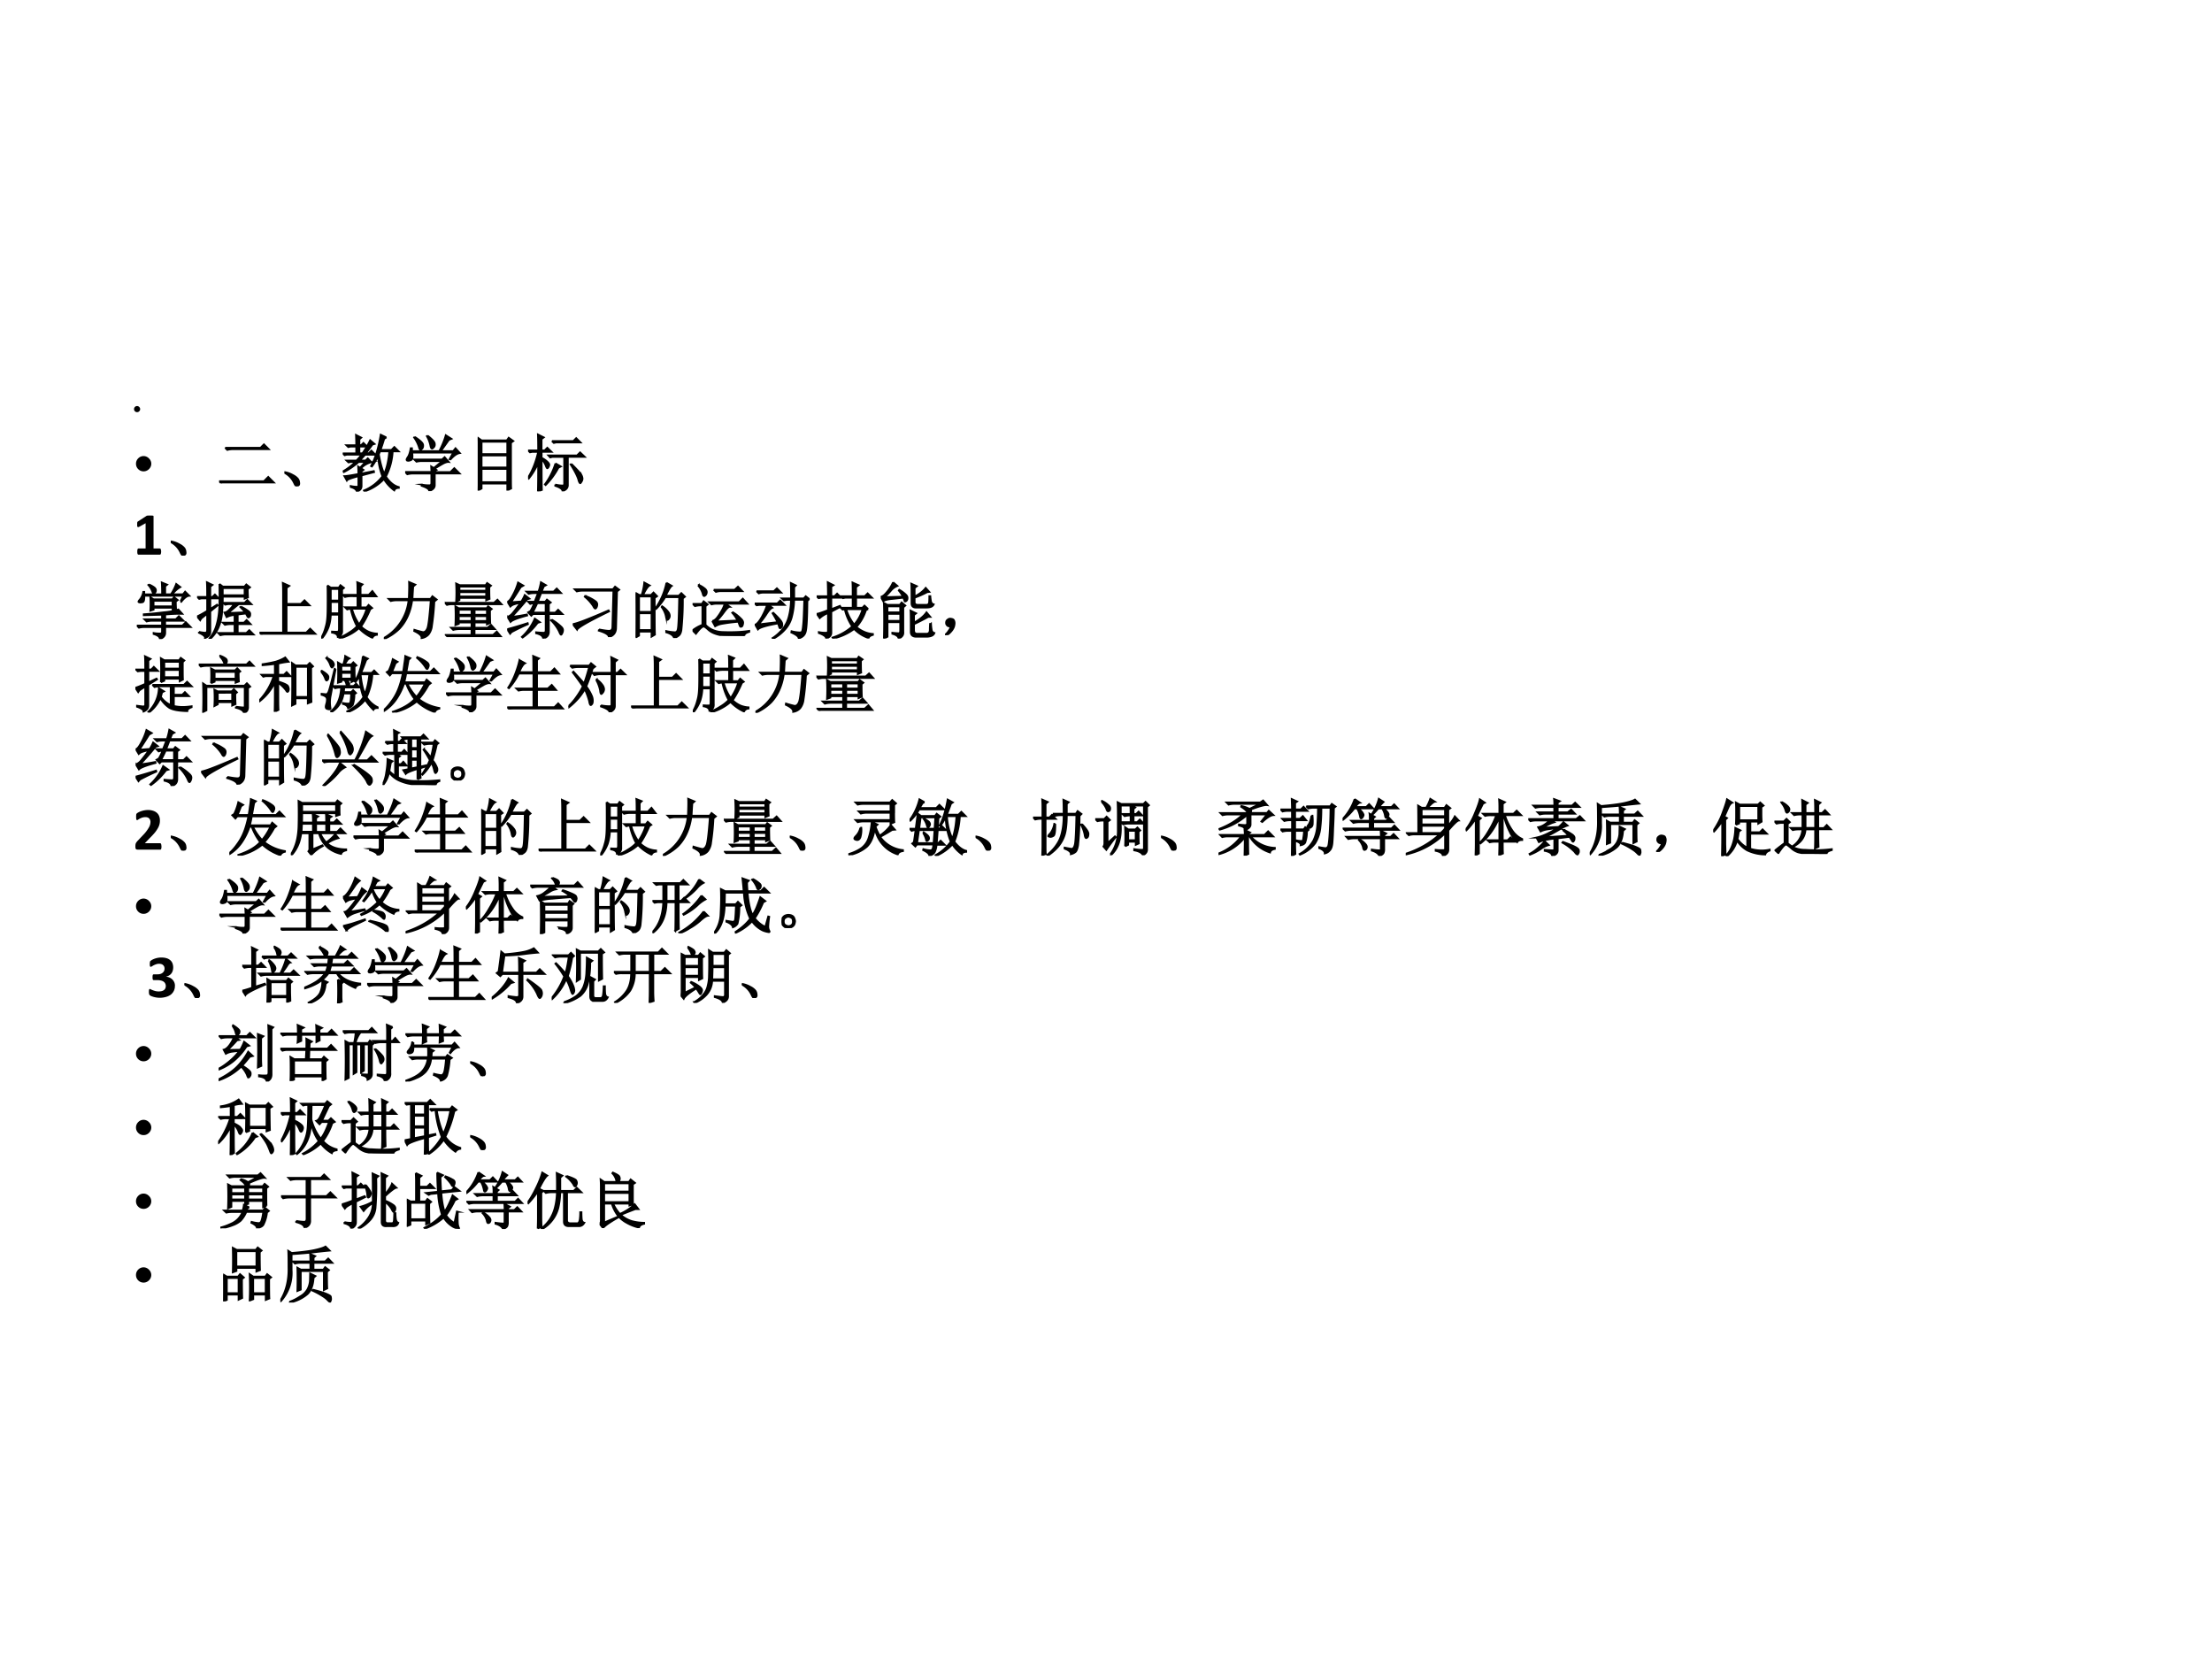 <svg xmlns="http://www.w3.org/2000/svg" xmlns:xlink="http://www.w3.org/1999/xlink" width="960" height="720" viewBox="0 0 720 540"><rect x="0" y="0" width="720" height="540" fill="#808080" stroke="none"/><g data-name="P"><clipPath id="a"><path fill-rule="evenodd" d="M0 540h720V0H0Z"/></clipPath><g clip-path="url(#a)"><path fill="#fff" fill-rule="evenodd" d="M0 540h720V0H0Z"/></g></g><g data-name="P"><symbol id="b"><path d="M0 .124a.12.12 0 0 0 .036.087.12.12 0 0 0 .088.037A.12.12 0 0 0 .21.21.118.118 0 0 0 .248.124.12.12 0 0 0 .21.036.12.12 0 0 0 .124 0a.12.12 0 0 0-.088.036A.12.12 0 0 0 0 .124Z"/></symbol><use xlink:href="#b" transform="matrix(8.04 0 0 -8.04 43.628 134.158)"/><symbol id="c"><path d="M0 0Z"/></symbol><use xlink:href="#c" transform="matrix(8.04 0 0 -8.04 70.224 135.98)"/><use xlink:href="#c" fill="none" stroke="#000" stroke-miterlimit="10" stroke-width=".029" transform="matrix(8.04 0 0 -8.04 70.224 135.98)"/><use xlink:href="#c" transform="matrix(8.04 0 0 -8.04 74.184 135.98)"/><use xlink:href="#c" fill="none" stroke="#000" stroke-miterlimit="10" stroke-width=".029" transform="matrix(8.04 0 0 -8.04 74.184 135.98)"/></g><g data-name="P"><use xlink:href="#b" transform="matrix(20.064 0 0 -20.064 44.268 153.424)"/><symbol id="d"><path d="M.098.578h.574l.055.055.078-.078H.223a.34.34 0 0 1-.09-.012L.098.578M0 .035h.727l.07.07L.89.012H.133A.372.372 0 0 1 .035 0L0 .035Z"/></symbol><symbol id="e"><path d="M.152.066A.354.354 0 0 1 0 .22L.004.23A.407.407 0 0 0 .14.18.244.244 0 0 0 .21.129.1.1 0 0 0 .238.066C.243.04.24.023.227.016.217.006.208 0 .203 0 .187 0 .171.022.153.066Z"/></symbol><symbol id="f"><path d="M.219.754c0 .06-.002.114-.004.164L.3.875.27.848V.754H.3l.036.035L.395.73H.27V.621h.05a1.527 1.527 0 0 1 .125.211l.07-.059L.48.762a2.468 2.468 0 0 0-.105-.14h.047l.043.042L.53.598H.363A16.82 16.82 0 0 1 .277.504h.094l.035.035.059-.062A.348.348 0 0 1 .297.379L.336.352.305.328V.293l.199.039.004-.016L.305.262V.09C.305.046.279.016.227 0 .224.031.19.056.129.074V.09a.475.475 0 0 1 .11-.012c.01.003.015.012.015.027V.25C.137.219.074.195.066.18L.027.25c.029 0 .105.012.227.035C.254.32.253.36.25.406l.031-.02.086.094h-.11A1.093 1.093 0 0 0 .017.316L.004.328a.99.99 0 0 1 .2.152H.128L.094.473l-.032.03h.16C.25.53.277.562.306.599H.066L.031.59 0 .62h.219v.11H.125L.09.722l-.031.03h.16m.386-.1L.585.604C.61.462.639.357.673.29c.044.096.071.218.082.363H.605M.707.88.672.855a2.97 2.97 0 0 0-.059-.18H.79l.047.048.07-.07H.81a1.015 1.015 0 0 0-.11-.41C.764.147.835.092.91.073V.06C.871.059.846.046.836.019a.64.64 0 0 0-.168.184.755.755 0 0 0-.316-.2L.344.017c.12.05.22.126.3.23a1.026 1.026 0 0 0-.07.34.762.762 0 0 0-.101-.18L.46.414c.07.13.122.3.156.508l.09-.043Z"/></symbol><symbol id="g"><path d="M.156.879C.24.824.284.783.29.754.294.728.29.707.277.69.264.678.255.671.25.671.24.672.23.687.223.716A.539.539 0 0 1 .145.87L.156.88m.207.02C.44.84.478.798.48.768.483.744.478.725.465.712.452.698.443.69.437.69.424.691.415.707.41.738a.515.515 0 0 1-.058.153l.011.007M.73.508.72.516.78.625H.113A.335.335 0 0 0 .117.539C.115.52.104.505.086.5A.128.128 0 0 0 .055.492.074.074 0 0 0 .03.496C.026.501.023.506.023.508c0 .01.007.025.02.043.02.028.036.077.047.144h.02L.112.648h.442c.05.097.084.183.105.258L.75.848.71.832.579.648h.2l.038.047.07-.078C.843.612.79.576.73.507M.266.106A.582.582 0 0 1 .395.094c.02 0 .03.013.03.039v.152H.13A.355.355 0 0 1 .035.273L0 .31h.426c0 .023-.002.053-.004.09L.465.374l.137.113H.277A.355.355 0 0 1 .184.477L.148.512h.45L.64.55.707.473C.687.475.657.467.621.449A2.814 2.814 0 0 1 .477.363l.03-.02L.48.329v-.02h.254l.063.063.086-.086H.48V.094C.48.054.45.024.39 0 .394.029.353.057.267.086v.02Z"/></symbol><symbol id="h"><path d="M.063.352V.137H.48v.215H.063M0 0a20.97 20.97 0 0 1 0 .86L.063.815h.41l.03.043.075-.054L.54.777V.2C.54.121.54.066.543.035L.48.004v.11H.063V.034L0 0m.063.793v-.2H.48v.2H.063m0-.223V.375H.48V.57H.063Z"/></symbol><symbol id="i"><path d="M.703.445c.1-.099.154-.16.164-.183A.148.148 0 0 0 .883.207a.09.09 0 0 0-.016-.05C.857.14.85.132.847.132.836.133.824.155.814.199.793.26.752.34.69.437l.012.008M.387.816h.347l.047.047.07-.07H.454L.418.785.387.816M.44.11A.555.555 0 0 1 .566.094c.013.002.02.013.02.031v.434H.395L.359.55.33.582h.464l.05.05L.919.56H.645V.094C.642.052.613.022.559.004c0 .031-.04.06-.118.086v.02m.004.343.086-.05-.039-.02A1.193 1.193 0 0 0 .285.102L.273.113c.073.097.13.21.172.34M.22.523c0-.28.001-.447.004-.5L.16 0c.003.112.004.266.004.46A1.096 1.096 0 0 0 .012.208L0 .223C.073.34.128.479.164.64H.066L.031.633 0 .664h.164C.164.763.163.85.16.922L.254.875.219.848V.664h.05l.043.043L.38.641h-.16V.543A.357.357 0 0 0 .316.477C.335.458.344.443.344.43A.09.09 0 0 0 .332.395C.324.382.318.375.312.375.305.375.296.391.285.422A.327.327 0 0 1 .22.523Z"/></symbol><use xlink:href="#d" transform="matrix(20.064 0 0 -20.064 71.321 157.343)"/><use xlink:href="#e" transform="matrix(20.064 0 0 -20.064 92.579 158.284)"/><use xlink:href="#f" transform="matrix(20.064 0 0 -20.064 111.563 160.008)"/><use xlink:href="#g" transform="matrix(20.064 0 0 -20.064 131.88 159.851)"/><use xlink:href="#h" transform="matrix(20.064 0 0 -20.064 155.488 159.694)"/><use xlink:href="#i" transform="matrix(20.064 0 0 -20.064 171.886 159.93)"/><use xlink:href="#d" fill="none" stroke="#000" stroke-miterlimit="10" stroke-width=".029" transform="matrix(20.064 0 0 -20.064 71.321 157.343)"/><use xlink:href="#e" fill="none" stroke="#000" stroke-miterlimit="10" stroke-width=".029" transform="matrix(20.064 0 0 -20.064 92.579 158.284)"/><use xlink:href="#f" fill="none" stroke="#000" stroke-miterlimit="10" stroke-width=".029" transform="matrix(20.064 0 0 -20.064 111.563 160.008)"/><use xlink:href="#g" fill="none" stroke="#000" stroke-miterlimit="10" stroke-width=".029" transform="matrix(20.064 0 0 -20.064 131.88 159.851)"/><use xlink:href="#h" fill="none" stroke="#000" stroke-miterlimit="10" stroke-width=".029" transform="matrix(20.064 0 0 -20.064 155.488 159.694)"/><use xlink:href="#i" fill="none" stroke="#000" stroke-miterlimit="10" stroke-width=".029" transform="matrix(20.064 0 0 -20.064 171.886 159.93)"/><use xlink:href="#c" transform="matrix(20.064 0 0 -20.064 191.18 157.97)"/><use xlink:href="#c" fill="none" stroke="#000" stroke-miterlimit="10" stroke-width=".029" transform="matrix(20.064 0 0 -20.064 191.18 157.97)"/></g><g data-name="P"><symbol id="j"><path d="M.389.049c0-.01 0-.017-.002-.024A.053.053 0 0 0 .383.01.019.019 0 0 0 .377.002.013.013 0 0 0 .369 0H.021C.018 0 .015 0 .013.002A.023.023 0 0 0 .007.01a.067.067 0 0 0-.004.015.231.231 0 0 0 0 .047.068.068 0 0 0 .003.016.022.022 0 0 0 .007.008A.012.012 0 0 0 .02.1h.117V.51L.037.454A.083.083 0 0 0 .018.447C.014.447.01.447.007.45A.028.028 0 0 0 0 .465a.217.217 0 0 0 .002.06.024.024 0 0 0 .005.01.061.061 0 0 0 .01.007L.153.63A.017.017 0 0 0 .16.633a.517.517 0 0 0 .097 0C.26.632.263.63.264.628A.013.013 0 0 0 .266.621V.1H.37A.012.012 0 0 0 .377.096.017.017 0 0 0 .383.088.046.046 0 0 0 .387.072.155.155 0 0 0 .39.05Z"/></symbol><use xlink:href="#j" transform="matrix(20.04 0 0 -20.04 44.648 180.53)"/></g><g data-name="P" transform="matrix(20.04 0 0 -20.04 55.592 180.843)"><use xlink:href="#e"/><use xlink:href="#e" fill="none" stroke="#000" stroke-miterlimit="10" stroke-width=".029"/></g><g data-name="P" transform="matrix(20.04 0 0 -20.04 73.584 180.53)"><use xlink:href="#c"/><use xlink:href="#c" fill="none" stroke="#000" stroke-miterlimit="10" stroke-width=".029"/></g><g data-name="P"><symbol id="k"><path d="M.41.395.113.387v.015C.202.408.31.418.438.434A.971.971 0 0 1 .675.48L.738.41A2.507 2.507 0 0 1 .461.398V.32h.172l.05.051.075-.074H.46V.219h.281l.055.054.078-.078H.461V.098C.46.053.432.02.375 0c0 .034-.034.061-.102.082v.016A.483.483 0 0 1 .383.09C.4.09.41.1.41.12v.074H.13A.355.355 0 0 1 .035.184L0 .219h.41v.078H.254A.355.355 0 0 1 .16.285L.125.32H.41v.075M.195.887A.424.424 0 0 0 .281.84C.302.824.311.807.31.79A.053.053 0 0 0 .293.75C.283.742.276.738.273.738.266.738.26.748.253.77a.327.327 0 0 1-.066.109l.008.008M.711.613l.043.09H.12A.215.215 0 0 0 .117.63C.112.61.103.6.09.598A.128.128 0 0 0 .059.594a.054.054 0 0 0-.024.004C.03.6.027.603.027.605c0 .008.01.023.028.043a.27.27 0 0 1 .05.118h.016v-.04h.29c0 .087-.002.15-.005.192L.492.883.461.859V.727h.094A.778.778 0 0 1 .64.895L.707.844A.414.414 0 0 1 .578.727H.75L.785.77.852.703C.815.701.772.668.722.605L.712.613M.633.61C.633.58.634.54.637.496L.582.476v.032H.273V.477L.22.46a1.736 1.736 0 0 1 0 .219L.273.645h.305L.605.68l.06-.047L.632.609m-.36.012v-.09h.309v.09H.273Z"/></symbol><symbol id="l"><path d="M.031.113A.6.6 0 0 1 .133.098c.02 0 .031.015.031.047v.261A3.204 3.204 0 0 1 .066.328L.051.301 0 .363c.042.019.096.048.164.09v.203H.07L.035.648.004.68h.16C.164.792.163.87.16.918L.25.875.215.848V.68H.25l.04.039.062-.063H.215V.484l.11.07.01-.011-.12-.098V.113C.215.066.186.033.129.012.134.038.102.066.03.098v.015m.387.711V.707h.355v.117H.418M.363.891.418.848H.77L.8.883.86.836.823.809c0-.05.002-.095.004-.137L.773.652v.032H.418C.418.6.414.516.406.43A.724.724 0 0 0 .348.184.514.514 0 0 0 .215 0L.203.008a.586.586 0 0 1 .117.23c.026.089.04.193.043.313.003.12.003.233 0 .34m.43-.48A9.788 9.788 0 0 1 .66.394V.262h.102l.043.043L.87.238h-.21V.094H.8L.848.14l.07-.07H.473A.355.355 0 0 1 .379.058L.344.094h.265v.144H.547A.355.355 0 0 1 .453.227L.418.262h.191v.125A.326.326 0 0 1 .48.352L.445.426C.471.428.5.446.531.48a.36.36 0 0 1 .067.083H.504L.457.554l-.031.03h.347L.816.63.883.562H.676A9.516 9.516 0 0 1 .504.418L.78.43C.761.456.734.484.703.516l.008.007A.663.663 0 0 0 .84.445C.858.43.866.413.863.395.863.379.86.367.852.359.844.352.839.348.836.348.83.348.826.352.82.359A1.51 1.51 0 0 1 .793.41Z"/></symbol><symbol id="m"><path d="M.379.84.484.793.441.762V.5h.23l.06.059.082-.082H.44V.035h.32l.063.063L.91.012H.13A.355.355 0 0 1 .035 0L0 .035h.383v.656C.383.738.382.788.379.84Z"/></symbol><symbol id="n"><path d="M.156.805V.617H.29v.188H.156m0-.211V.41H.29v.184H.156m-.054.27L.156.827h.13l.027.04L.37.823.34.797v-.66C.345.079.322.043.27.027.267.064.236.087.176.097v.016A1.44 1.44 0 0 1 .262.11C.277.107.286.12.289.15v.238H.156a.71.71 0 0 0-.035-.2A.646.646 0 0 0 .011 0L0 .008C.034.07.057.128.07.18a.642.642 0 0 1 .028.148c.005.047.007.137.007.27 0 .132 0 .221-.003.265M.59.711C.59.815.589.883.586.914L.672.88.64.848V.71h.132l.059.062.066-.086H.641v-.18h.097l.032.04.058-.05-.031-.02A1.579 1.579 0 0 0 .648.195.448.448 0 0 1 .773.11.41.41 0 0 1 .906.08V.061C.87.058.846.04.832.012a.71.71 0 0 0-.219.156.716.716 0 0 0-.156-.106A.726.726 0 0 0 .297 0L.293.012C.348.035.4.062.449.094a.608.608 0 0 1 .133.105C.532.293.499.388.48.484A.275.275 0 0 1 .422.473L.387.508H.59v.18H.48A.355.355 0 0 1 .387.675L.352.71H.59M.5.484A.83.83 0 0 1 .617.23c.06.092.1.176.121.254H.5Z"/></symbol><symbol id="o"><path d="M.477.852a8.64 8.64 0 0 1-.012-.2h.293l.031.043.07-.054L.82.609A3.93 3.93 0 0 0 .781.215a.273.273 0 0 0-.054-.14.188.188 0 0 0-.114-.06C.618.053.578.09.493.13l.003.02C.561.13.608.118.636.112.667.111.69.132.708.176.725.22.743.37.762.629H.46A.931.931 0 0 0 .39.375.732.732 0 0 0 .254.168.82.82 0 0 0 .004 0L0 .016a.804.804 0 0 1 .402.613H.207A.355.355 0 0 1 .113.617L.078.652h.328C.411.777.413.868.41.926L.512.883.477.852Z"/></symbol><symbol id="p"><path d="M.227.445V.363h.207v.082H.227m.257 0V.363h.2v.082h-.2M.227.34V.262h.207V.34H.227m.257 0V.262h.2V.34h-.2m.25.094c0-.102.002-.17.004-.204L.684.207v.031h-.2V.152h.211L.75.2.813.13H.483V.035h.301L.844.09.91.012H.145A.355.355 0 0 1 .05 0L.016.035h.418V.13H.23A.355.355 0 0 1 .137.117L.102.152h.332v.086H.227V.215L.172.195a3.052 3.052 0 0 1 0 .305L.227.469H.68L.703.5.762.457.734.434M.238.82V.754h.434V.82H.238m0-.09V.66h.434v.07H.238m.485.083c0-.097.001-.16.004-.192L.672.598v.039H.238V.602L.184.578a2.581 2.581 0 0 1 0 .293L.242.844h.422l.023.035L.75.836.723.813M0 .558h.8l.055.05.067-.074H.109A.289.289 0 0 1 .035.523L0 .56Z"/></symbol><symbol id="q"><path d="M.063.59.23.602a.782.782 0 0 1 .055.105L.36.648.324.637a5.584 5.584 0 0 0-.25-.285c.068.007.15.02.246.039L.324.375C.168.333.078.298.054.27l-.05.082a.2.2 0 0 1 .074.05C.104.431.15.49.215.578A.401.401 0 0 1 .12.558.155.155 0 0 1 .051.52L.004.598c.023.005.052.04.086.105A.964.964 0 0 1 .176.91L.262.86.219.835A9.437 9.437 0 0 0 .062.59M0 .152C.099.178.21.211.332.25L.336.234A4.216 4.216 0 0 1 .07.105L.047.078 0 .152m.375.293c.02.032.042.075.063.13A.27.27 0 0 1 .374.562L.34.598h.105L.5.738H.441A.355.355 0 0 1 .348.727L.313.762h.195a.98.98 0 0 1 .039.152L.629.867.594.847A4.23 4.23 0 0 1 .559.763h.195l.05.05.071-.074H.551L.496.598h.121l.028.035.062-.047L.676.563V.421H.78l.047.047.07-.07H.676V.116C.678.055.647.016.582 0c0 .04-.038.068-.113.086v.016C.53.096.573.094.594.094c.02 0 .031.014.031.043v.261H.418L.391.371.34.426l.035.02M.492.253A1.086 1.086 0 0 0 .25.016L.238.027a.854.854 0 0 1 .21.297L.53.266.491.254M.72.309A.785.785 0 0 0 .879.19C.897.173.906.155.906.137A.104.104 0 0 0 .895.09C.887.072.88.063.875.063c-.008 0-.018.016-.031.05A.657.657 0 0 1 .71.297l.008.012m-.23.265A2.653 2.653 0 0 0 .413.422h.211v.152H.488Z"/></symbol><symbol id="r"><path d="M.426.125C.506.109.563.102.594.102c.034.002.05.024.05.066L.66.754h-.5A.355.355 0 0 1 .066.742L.031.777h.621L.687.82.754.77.719.742.703.152C.703.074.664.023.586 0 .589.036.534.072.422.105l.004.02M0 .211c.07.01.264.085.582.223L.59.418C.26.257.086.158.07.121L0 .211m.203.457a.632.632 0 0 0 .172-.09C.391.563.398.547.398.531A.104.104 0 0 0 .387.484C.379.471.372.464.367.464c-.01 0-.022.014-.035.04a.66.66 0 0 1-.137.152l.008.012Z"/></symbol><symbol id="s"><path d="M.055.676v-.25h.203v.25H.055m0-.274V.13h.203v.273H.055m.254.25c0-.304 0-.504.004-.597L.258.023v.082H.055V.04L0 .008a17.08 17.08 0 0 1 0 .726L.059.7h.039A.98.98 0 0 1 .14.902L.227.855C.2.842.165.79.12.7H.25l.04.04.058-.06-.04-.027M.5.898l.086-.05C.566.835.533.78.488.688H.7L.742.73.801.672.766.645a4.532 4.532 0 0 0-.024-.52C.734.085.722.059.703.043A.213.213 0 0 0 .625 0C.612.042.569.073.496.094v.02a.82.82 0 0 1 .14-.02c.03 0 .046.022.051.066.008.044.015.212.02.504H.48A1.06 1.06 0 0 0 .332.473L.32.48A1.113 1.113 0 0 1 .5.898M.43.516A.375.375 0 0 0 .54.41.12.12 0 0 0 .554.363.073.073 0 0 0 .539.316C.53.303.521.296.516.296c-.01 0-.019.02-.024.056a.383.383 0 0 1-.07.152L.43.516Z"/></symbol><symbol id="t"><path d="M.344.75h.34L.738.8l.07-.073H.45A.28.28 0 0 1 .38.715L.344.75M.32.242c.026.005.051.022.075.051a.875.875 0 0 1 .074.11.533.533 0 0 1 .054.12h-.14A.289.289 0 0 1 .309.512L.273.547h.485l.058.058.075-.082H.535l.07-.05C.585.473.555.445.515.39A1.31 1.31 0 0 0 .384.234L.73.25a.539.539 0 0 1-.085.125l.011.008A.596.596 0 0 0 .781.285C.812.257.826.23.821.203.817.18.812.164.804.156a.038.038 0 0 0-.02-.008c-.008 0-.014.008-.02.024L.743.23A2.744 2.744 0 0 1 .47.195.318.318 0 0 1 .367.156L.32.242M.09.82l.012.008A.438.438 0 0 0 .207.762C.225.743.233.724.23.703A.073.073 0 0 0 .21.66C.2.652.194.648.189.648c-.01 0-.019.013-.024.04A.348.348 0 0 1 .09.82M.21.18A.383.383 0 0 1 .31.105a.432.432 0 0 1 .18-.042C.568.06.644.06.714.063c.073.002.142.009.207.019V.066C.867.051.84.03.84 0 .723 0 .625.001.547.004a.534.534 0 0 0-.188.035.323.323 0 0 0-.113.07C.217.135.196.15.184.152.17.155.148.141.117.11A.86.86 0 0 1 .055.035L0 .09a.616.616 0 0 0 .16.09v.316H.133A.355.355 0 0 1 .039.484L.004.52h.148L.18.562l.066-.05L.211.484V.18Z"/></symbol><symbol id="u"><path d="M.887.645.855.617C.853.341.844.174.828.117.815.062.778.026.715.007.712.038.672.068.594.103l.004.02a.594.594 0 0 1 .129-.02c.015 0 .027.002.035.007.01.008.018.042.023.102.008.062.014.203.02.422H.64A1.151 1.151 0 0 0 .605.367.475.475 0 0 0 .5.16.698.698 0 0 0 .3 0L.29.012a.696.696 0 0 1 .183.172c.041.06.07.126.086.199.018.073.028.156.03.25H.52L.474.625.44.656H.59c0 .11-.001.193-.004.25L.668.867.641.84V.656h.156l.031.035.059-.046M.03.773h.281L.36.82.43.75H.146A.246.246 0 0 1 .066.738L.031.773M0 .574h.367l.047.047.07-.07H.223L.285.504C.26.494.225.456.184.39A1.322 1.322 0 0 0 .063.234L.37.27C.345.322.318.37.29.414l.012.008C.39.339.44.282.445.25.451.221.447.2.434.187.424.177.417.172.414.172c-.008 0-.013.006-.016.02a.771.771 0 0 1-.02.058C.189.216.08.184.052.152L.008.23c.028.008.065.051.11.13.043.08.07.144.081.19H.074L.031.544 0 .574Z"/></symbol><symbol id="v"><path d="M.836.48.8.46A.741.741 0 0 0 .645.188.507.507 0 0 1 .77.11.434.434 0 0 1 .914.074V.06C.872.049.85.03.844.008a.582.582 0 0 0-.235.148A.905.905 0 0 0 .266 0L.258.016a.88.88 0 0 1 .32.18.825.825 0 0 0-.121.28L.422.47.39.5h.195v.164H.469L.426.656.395.687h.19c0 .094 0 .168-.003.223L.68.867.64.836V.688h.141l.047.046.07-.07H.641V.5h.101l.035.035L.836.48M.48.477a.75.75 0 0 1 .13-.25.65.65 0 0 1 .136.25H.48M.004.402c.018 0 .078.02.18.059v.203H.078L.031.656 0 .687h.184C.184.768.182.845.18.914L.273.867.238.844V.688H.29L.332.73.398.664h-.16V.477l.14.054.009-.015L.238.437V.09C.236.048.207.018.152 0 .158.029.118.059.035.09v.015A.546.546 0 0 1 .156.094c.018 0 .028.011.028.035v.285A.43.43 0 0 1 .05.332l-.047.07Z"/></symbol><symbol id="w"><path d="M.2.914.27.855A.262.262 0 0 1 .164.777 1.4 1.4 0 0 0 .062.672L.36.68A.527.527 0 0 1 .293.78l.008.012A.513.513 0 0 0 .402.719C.426.698.436.677.434.656A.058.058 0 0 0 .418.613C.408.605.4.602.395.602.389.602.387.605.387.613l-.02.051a13.587 13.587 0 0 0-.18-.02C.113.638.064.625.04.606L0 .68c.026 0 .061.027.105.082A.589.589 0 0 1 .2.914M.051 0c.002.055.004.155.004.3C.055.448.053.54.05.579L.109.547h.2l.03.039.06-.05L.366.507V.109C.372.06.347.023.29 0 .286.034.253.06.188.078v.016A1.17 1.17 0 0 1 .288.086C.307.086.316.1.316.129v.137H.11V.03L.051 0m.058.523V.426h.207v.097H.11m0-.12V.288h.207v.113H.11M.5.574C.5.757.499.862.496.891l.09-.04L.55.822V.683c.08.041.14.088.18.14L.788.758.754.754A1.582 1.582 0 0 0 .55.664V.59C.55.56.57.547.609.547h.133c.026.002.04.015.043.039.003.026.004.06.004.102h.016A.763.763 0 0 1 .816.602.06.06 0 0 1 .86.555C.844.52.806.504.746.504H.582C.527.5.5.524.5.574M.488.102c0 .203-.001.32-.004.351L.574.41.54.383V.258c.091.05.159.105.203.168L.805.352H.77A3.916 3.916 0 0 0 .54.234V.137C.54.095.558.076.597.078H.75C.779.081.794.1.797.133c0 .031.001.066.004.105h.015A.804.804 0 0 1 .828.133C.836.109.85.095.871.09.858.053.82.034.754.03h-.18C.52.031.491.055.488.101Z"/></symbol><symbol id="x"><path d="M.055.061A.218.218 0 0 1 .094.14C.07.14.054.143.043.151A.071.071 0 0 0 .02.182a.08.08 0 0 0 0 .035C.022.23.03.242.047.253.062.266.082.27.105.264.13.26.143.25.148.234a.104.104 0 0 0 .008-.04.23.23 0 0 0-.011-.062A.247.247 0 0 0 .09.049C.064.021.042.005.023.003.008 0 0 0 0 .003a.249.249 0 0 1 .055.059Z"/></symbol><use xlink:href="#k" transform="matrix(20.04 0 0 -20.04 44.53 208.005)"/><use xlink:href="#l" transform="matrix(20.04 0 0 -20.04 64.143 207.927)"/><use xlink:href="#m" transform="matrix(20.04 0 0 -20.04 84.46 206.596)"/><use xlink:href="#n" transform="matrix(20.04 0 0 -20.04 104.541 207.849)"/><use xlink:href="#o" transform="matrix(20.04 0 0 -20.04 124.936 208.005)"/><use xlink:href="#p" transform="matrix(20.04 0 0 -20.04 144.783 207.38)"/><use xlink:href="#q" transform="matrix(20.04 0 0 -20.04 165.1 207.849)"/><use xlink:href="#r" transform="matrix(20.04 0 0 -20.04 186.434 207.38)"/><use xlink:href="#s" transform="matrix(20.04 0 0 -20.04 206.907 207.692)"/><use xlink:href="#t" transform="matrix(20.04 0 0 -20.04 225.423 206.988)"/><use xlink:href="#u" transform="matrix(20.04 0 0 -20.04 245.661 207.927)"/><use xlink:href="#v" transform="matrix(20.04 0 0 -20.04 265.821 207.849)"/><use xlink:href="#w" transform="matrix(20.04 0 0 -20.04 286.686 207.849)"/><use xlink:href="#x" transform="matrix(20.04 0 0 -20.04 307.587 206.727)"/><use xlink:href="#k" fill="none" stroke="#000" stroke-miterlimit="10" stroke-width=".029" transform="matrix(20.04 0 0 -20.04 44.53 208.005)"/><use xlink:href="#l" fill="none" stroke="#000" stroke-miterlimit="10" stroke-width=".029" transform="matrix(20.04 0 0 -20.04 64.143 207.927)"/><use xlink:href="#m" fill="none" stroke="#000" stroke-miterlimit="10" stroke-width=".029" transform="matrix(20.04 0 0 -20.04 84.46 206.596)"/><use xlink:href="#n" fill="none" stroke="#000" stroke-miterlimit="10" stroke-width=".029" transform="matrix(20.04 0 0 -20.04 104.541 207.849)"/><use xlink:href="#o" fill="none" stroke="#000" stroke-miterlimit="10" stroke-width=".029" transform="matrix(20.04 0 0 -20.04 124.936 208.005)"/><use xlink:href="#p" fill="none" stroke="#000" stroke-miterlimit="10" stroke-width=".029" transform="matrix(20.04 0 0 -20.04 144.783 207.38)"/><use xlink:href="#q" fill="none" stroke="#000" stroke-miterlimit="10" stroke-width=".029" transform="matrix(20.04 0 0 -20.04 165.1 207.849)"/><use xlink:href="#r" fill="none" stroke="#000" stroke-miterlimit="10" stroke-width=".029" transform="matrix(20.04 0 0 -20.04 186.434 207.38)"/><use xlink:href="#s" fill="none" stroke="#000" stroke-miterlimit="10" stroke-width=".029" transform="matrix(20.04 0 0 -20.04 206.907 207.692)"/><use xlink:href="#t" fill="none" stroke="#000" stroke-miterlimit="10" stroke-width=".029" transform="matrix(20.04 0 0 -20.04 225.423 206.988)"/><use xlink:href="#u" fill="none" stroke="#000" stroke-miterlimit="10" stroke-width=".029" transform="matrix(20.04 0 0 -20.04 245.661 207.927)"/><use xlink:href="#v" fill="none" stroke="#000" stroke-miterlimit="10" stroke-width=".029" transform="matrix(20.04 0 0 -20.04 265.821 207.849)"/><use xlink:href="#w" fill="none" stroke="#000" stroke-miterlimit="10" stroke-width=".029" transform="matrix(20.04 0 0 -20.04 286.686 207.849)"/><use xlink:href="#x" fill="none" stroke="#000" stroke-miterlimit="10" stroke-width=".029" transform="matrix(20.04 0 0 -20.04 307.587 206.727)"/><use xlink:href="#c" transform="matrix(20.04 0 0 -20.04 325.37 205.97)"/><use xlink:href="#c" fill="none" stroke="#000" stroke-miterlimit="10" stroke-width=".029" transform="matrix(20.04 0 0 -20.04 325.37 205.97)"/></g><g data-name="P"><symbol id="y"><path d="M.469.691V.574h.25v.117h-.25M.414.492a4.553 4.553 0 0 1 0 .39L.47.849H.71l.027.039.059-.043L.77.82c0-.15 0-.246.003-.285L.72.508V.55h-.25V.516L.414.492M.277.45H.79L.84.5.915.426H.625V.289h.137l.043.043L.87.266H.625v-.16A.664.664 0 0 1 .77.09C.81.09.86.094.914.102V.086C.867.07.844.049.844.023.704.026.605.044.55.078a.498.498 0 0 0-.145.156A.595.595 0 0 0 .22 0L.21.012a.56.56 0 0 1 .172.383L.465.344.434.328a3.68 3.68 0 0 1-.02-.074.403.403 0 0 1 .16-.133v.305H.406A.355.355 0 0 1 .312.414L.277.45M.47.824v-.11h.25v.11h-.25M.027.11.125.098C.151.098.163.112.16.14v.28A1.464 1.464 0 0 1 .066.36L.046.332 0 .402C.029.41.082.431.16.465v.21H.086L.039.669.008.699H.16C.16.79.16.862.156.914l.09-.043L.211.844V.699h.047L.3.742.367.676H.211V.488l.133.063.008-.012L.21.45V.117C.21.07.185.037.133.016.135.042.1.068.027.094v.015Z"/></symbol><symbol id="z"><path d="m.344.914.004.012A.32.32 0 0 0 .434.883C.449.873.457.859.457.843A.042.042 0 0 0 .445.806C.437.797.432.793.43.793c-.008 0-.016.01-.024.031a.256.256 0 0 1-.062.09M0 .785h.777l.047.047.067-.07H.129A.355.355 0 0 1 .035.75L0 .785M.602.098C.667.09.707.086.722.086.739.083.747.092.747.113v.305H.125V.039L.07.012a6.919 6.919 0 0 1 0 .465L.125.44h.617l.04.04.054-.055L.8.402V.098A.116.116 0 0 0 .789.039C.781.023.763.01.734 0 .724.036.68.064.602.082v.016M.199.48A1.942 1.942 0 0 1 .2.72L.262.688H.59l.035.035.05-.051-.027-.02C.648.59.65.542.652.508L.598.488v.043h-.34V.504L.199.48m.059.184v-.11h.34v.11h-.34M.594.31C.594.246.595.19.598.14L.543.117v.055H.309V.137L.254.109a2.261 2.261 0 0 1 0 .266L.309.348h.226L.57.383.621.332.594.309M.309.324V.195h.234v.13H.309Z"/></symbol><symbol id="A"><path d="M.309.473c0-.24 0-.387.004-.442L.25 0c.003.078.004.236.004.473a1.033 1.033 0 0 0-.11-.168.94.94 0 0 0-.136-.133L0 .184a1.02 1.02 0 0 1 .234.395H.102L.066.57l-.03.032h.218v.175a3.9 3.9 0 0 0-.2-.02v.016c.09.013.162.028.22.043.057.019.106.04.148.067l.055-.07A1.327 1.327 0 0 1 .309.784V.602h.093l.043.043.063-.067h-.2V.492c.1-.031.153-.057.16-.078A.119.119 0 0 0 .48.371.078.078 0 0 0 .473.336C.467.328.463.324.46.324c-.008 0-.017.01-.027.028a.608.608 0 0 1-.125.12m.535.243C.844.42.845.235.848.16L.789.137v.082h-.2v-.09L.532.102a16.022 16.022 0 0 1 0 .691L.59.753H.78l.04.04.054-.055L.844.715M.59.73V.242h.2V.73h-.2Z"/></symbol><symbol id="B"><path d="M.336.754v-.09H.5v.09H.336m0-.113V.547H.5V.64H.336M.55.742C.55.632.552.56.555.52L.5.492v.031H.406C.437.505.454.491.457.48A.038.038 0 0 0 .465.46C.465.45.46.44.449.427h.086l.04.039.058-.063h-.25A2.256 2.256 0 0 0 .375.328h.121L.527.36.574.313.547.292A.498.498 0 0 0 .52.117a.174.174 0 0 0-.075-.05C.437.1.41.123.36.136v.015A.44.44 0 0 1 .465.141c.01.005.017.018.02.039C.49.2.492.242.495.305H.371A.416.416 0 0 0 .176.004L.168.016C.27.104.324.233.332.402H.328A.355.355 0 0 1 .234.391L.2.426h.223a.202.202 0 0 1-.035.097H.336V.496L.28.48a3.449 3.449 0 0 1 0 .329L.336.777h.031c.018.06.029.106.031.137l.07-.039L.442.859.387.777h.11L.53.812l.051-.05-.031-.02M.648.617C.661.48.685.374.718.301.754.38.777.487.79.617H.65M.683.91.766.871.738.848A3.766 3.766 0 0 0 .656.64h.172l.04.039L.925.62H.84A1.061 1.061 0 0 0 .746.246a.423.423 0 0 1 .18-.164V.07C.889.07.866.06.856.04a.867.867 0 0 0-.133.163A.632.632 0 0 0 .433 0L.43.016a.684.684 0 0 1 .265.23 1 1 0 0 0-.062.348.668.668 0 0 0-.067-.102L.555.5a1.05 1.05 0 0 1 .129.41M.242.703.164.281A.545.545 0 0 1 .16.062C.16.052.154.048.14.048a.129.129 0 0 0-.038.008C.089.06.082.072.082.09c0 .013.004.032.012.058.005.021.008.04.008.059 0 .02-.007.036-.02.047a.185.185 0 0 1-.074.031v.016C.055.296.083.293.094.293c.01.003.02.014.031.035.013.024.047.15.102.379L.242.703M.008.68C.086.635.125.6.125.574.125.551.121.535.113.527L.098.516C.088.516.078.53.07.559A.383.383 0 0 1 0 .668L.008.68m.09.207C.16.853.195.827.203.809A.094.094 0 0 0 .215.777.049.049 0 0 0 .199.742C.191.732.186.727.184.727.176.727.167.74.156.77A.302.302 0 0 1 .09.879l.008.008Z"/></symbol><symbol id="C"><path d="M.313.66C.32.702.327.745.332.79.34.835.345.878.348.917L.43.883.402.855.367.66h.39l.055.055.075-.078H.363A1.293 1.293 0 0 0 .332.492h.336l.027.043.067-.058L.727.449a1.248 1.248 0 0 0-.16-.23.737.737 0 0 1 .335-.145V.063C.863.054.84.036.828.007A.815.815 0 0 0 .535.18.874.874 0 0 0 .148 0L.145.012C.306.066.425.135.5.219a.97.97 0 0 0-.137.25H.328A1.029 1.029 0 0 0 .207.223a.68.68 0 0 0-.2-.196L0 .04a.793.793 0 0 1 .121.137.844.844 0 0 1 .106.183c.03.07.058.163.082.278h-.18L.098.602.047.656l.031.02a.934.934 0 0 1 .067.191L.223.824.19.801A3.722 3.722 0 0 0 .133.66h.18m.07-.192A.872.872 0 0 1 .53.254c.05.057.095.129.137.215H.383m.164.43A.594.594 0 0 0 .695.82C.72.802.73.784.73.766A.09.09 0 0 0 .72.73C.714.715.709.707.703.707.695.707.685.719.672.742a.686.686 0 0 1-.133.145l.008.011Z"/></symbol><symbol id="D"><path d="M.2.8.29.75C.262.737.231.689.194.605h.23c0 .12 0 .208-.003.262L.516.828.484.801V.605h.223l.059.06L.84.581H.484V.34H.66l.063.058.07-.082H.484v-.28h.282l.062.062.078-.086H.13A.355.355 0 0 1 .035 0L0 .035h.426v.281H.277A.355.355 0 0 1 .184.305L.148.34h.278v.242H.188a1.054 1.054 0 0 0-.16-.238L.015.352C.06.419.098.493.129.574c.031.08.055.156.07.227Z"/></symbol><symbol id="E"><path d="M.027.758h.309l.031.039.067-.055-.04-.031A3.12 3.12 0 0 0 .29.42.732.732 0 0 0 .383.259.195.195 0 0 0 .395.176C.395.155.389.139.379.129.37.12.366.117.363.117c-.01 0-.02.022-.027.067a1.196 1.196 0 0 1-.07.191A.922.922 0 0 0 .164.23a1.14 1.14 0 0 0-.16-.152L0 .098a.997.997 0 0 1 .133.156C.177.316.21.372.234.422.16.529.104.604.07.648L.082.66C.139.598.197.534.254.47.28.536.307.625.336.734h-.18A.355.355 0 0 1 .063.723L.027.758m.5-.645A.73.73 0 0 1 .672.098C.69.1.699.11.699.128v.49H.516A.355.355 0 0 1 .422.604L.387.641h.312v.132C.7.82.698.861.695.895L.79.848.754.816V.641h.043l.05.05.075-.074H.754V.102C.754.057.725.023.668 0c0 .031-.047.063-.14.094v.02M.448.526l.012.008A.36.36 0 0 0 .559.434a.128.128 0 0 0 .02-.059.094.094 0 0 0-.02-.055C.546.305.538.297.535.297c-.01 0-.017.018-.02.055A.575.575 0 0 1 .45.527Z"/></symbol><use xlink:href="#y" transform="matrix(20.04 0 0 -20.04 44.061 231.927)"/><use xlink:href="#z" transform="matrix(20.04 0 0 -20.04 64.69 232.005)"/><use xlink:href="#A" transform="matrix(20.04 0 0 -20.04 84.381 231.692)"/><use xlink:href="#B" transform="matrix(20.04 0 0 -20.04 104.385 231.849)"/><use xlink:href="#C" transform="matrix(20.04 0 0 -20.04 124.936 231.927)"/><use xlink:href="#g" transform="matrix(20.04 0 0 -20.04 145.174 231.849)"/><use xlink:href="#D" transform="matrix(20.04 0 0 -20.04 165.1 230.91)"/><use xlink:href="#E" transform="matrix(20.04 0 0 -20.04 185.025 231.849)"/><use xlink:href="#m" transform="matrix(20.04 0 0 -20.04 205.42 230.596)"/><use xlink:href="#n" transform="matrix(20.04 0 0 -20.04 225.501 231.849)"/><use xlink:href="#o" transform="matrix(20.04 0 0 -20.04 245.896 232.005)"/><use xlink:href="#p" transform="matrix(20.04 0 0 -20.04 265.743 231.38)"/><use xlink:href="#y" fill="none" stroke="#000" stroke-miterlimit="10" stroke-width=".029" transform="matrix(20.04 0 0 -20.04 44.061 231.927)"/><use xlink:href="#z" fill="none" stroke="#000" stroke-miterlimit="10" stroke-width=".029" transform="matrix(20.04 0 0 -20.04 64.69 232.005)"/><use xlink:href="#A" fill="none" stroke="#000" stroke-miterlimit="10" stroke-width=".029" transform="matrix(20.04 0 0 -20.04 84.381 231.692)"/><use xlink:href="#B" fill="none" stroke="#000" stroke-miterlimit="10" stroke-width=".029" transform="matrix(20.04 0 0 -20.04 104.385 231.849)"/><use xlink:href="#C" fill="none" stroke="#000" stroke-miterlimit="10" stroke-width=".029" transform="matrix(20.04 0 0 -20.04 124.936 231.927)"/><use xlink:href="#g" fill="none" stroke="#000" stroke-miterlimit="10" stroke-width=".029" transform="matrix(20.04 0 0 -20.04 145.174 231.849)"/><use xlink:href="#D" fill="none" stroke="#000" stroke-miterlimit="10" stroke-width=".029" transform="matrix(20.04 0 0 -20.04 165.1 230.91)"/><use xlink:href="#E" fill="none" stroke="#000" stroke-miterlimit="10" stroke-width=".029" transform="matrix(20.04 0 0 -20.04 185.025 231.849)"/><use xlink:href="#m" fill="none" stroke="#000" stroke-miterlimit="10" stroke-width=".029" transform="matrix(20.04 0 0 -20.04 205.42 230.596)"/><use xlink:href="#n" fill="none" stroke="#000" stroke-miterlimit="10" stroke-width=".029" transform="matrix(20.04 0 0 -20.04 225.501 231.849)"/><use xlink:href="#o" fill="none" stroke="#000" stroke-miterlimit="10" stroke-width=".029" transform="matrix(20.04 0 0 -20.04 245.896 232.005)"/><use xlink:href="#p" fill="none" stroke="#000" stroke-miterlimit="10" stroke-width=".029" transform="matrix(20.04 0 0 -20.04 265.743 231.38)"/><use xlink:href="#c" transform="matrix(20.04 0 0 -20.04 285.17 229.97)"/><use xlink:href="#c" fill="none" stroke="#000" stroke-miterlimit="10" stroke-width=".029" transform="matrix(20.04 0 0 -20.04 285.17 229.97)"/></g><g data-name="P"><symbol id="F"><path d="m.086.824.012.012C.215.708.276.633.28.609A.28.28 0 0 0 .29.551.094.094 0 0 0 .27.488C.258.475.248.468.243.468c-.01 0-.02.016-.027.048a1.093 1.093 0 0 1-.129.309M.293.87l.012.012C.422.753.483.676.488.653A.186.186 0 0 0 .5.601.111.111 0 0 0 .48.535C.467.52.46.512.457.512.441.512.428.538.418.59A1.166 1.166 0 0 1 .293.87M.535.418a1.98 1.98 0 0 1 .176.465l.102-.07C.785.798.757.763.727.707A16.006 16.006 0 0 0 .563.418h.171l.067.066.09-.09H.129A.355.355 0 0 1 .035.384L0 .418h.535M.29.375l.086-.07A.334.334 0 0 1 .254.203 1.374 1.374 0 0 0 .03 0L.02.012c.083.083.145.155.187.215a.63.63 0 0 1 .082.148M.508.332.52.344C.702.232.797.158.805.12.812.087.81.063.797.047.787.029.777.02.77.02.757.02.742.036.727.07.703.125.63.212.507.332Z"/></symbol><symbol id="G"><path d="M.043.703h.145c0 .078-.002.14-.004.188L.266.85.234.833V.703h.04l.038.04.06-.063H.233V.527h.078l.04.043L.41.504H.215L.28.469.25.445V.34H.3l.036.039L.39.316H.25V.125A.676.676 0 0 1 .543.066c.125-.005.251 0 .379.012V.063C.885.052.866.03.863 0 .77 0 .67.003.563.008a.711.711 0 0 0-.278.058.411.411 0 0 0-.18.141A.465.465 0 0 0 .008 0L0 .008a.638.638 0 0 1 .059.199c.013.076.02.147.02.215L.16.387.133.363.109.227A.744.744 0 0 1 .203.148v.356h-.09A.289.289 0 0 1 .04.492L.004.527h.183V.68H.152A.289.289 0 0 1 .078.668L.043.703m.523-.61v.169C.454.228.391.2.375.18l-.04.062.083.016v.496A.273.273 0 0 1 .352.742L.316.777h.305L.664.82.727.754H.613V.3l.09.02V.304L.613.273c0-.075.002-.127.004-.156L.567.094m-.102.66V.602h.101v.152H.465m0-.176V.434h.101v.144H.465m0-.168V.27l.101.02v.12H.465M.64.691h.183l.028.036L.906.68.88.66A2.61 2.61 0 0 0 .812.402.412.412 0 0 0 .887.273C.892.247.889.228.879.215.87.202.865.195.859.195.852.195.844.212.836.246a.477.477 0 0 1-.043.117.73.73 0 0 0-.145-.195L.641.176c.054.078.096.155.125.23C.729.474.696.53.664.574l.008.008a.698.698 0 0 0 .11-.137c.02.07.036.145.046.223H.77A.355.355 0 0 1 .676.656L.64.691Z"/></symbol><symbol id="H"><path d="M.164.203A.07.07 0 0 0 .207.156.15.15 0 0 0 .219.11.215.215 0 0 0 .21.066.083.083 0 0 0 .17.02.111.111 0 0 0 .106 0C.08 0 .056.01.035.031A.111.111 0 0 0 0 .098c0 .026.005.048.016.066.013.02.028.034.046.04a.123.123 0 0 0 .047.01.16.16 0 0 0 .055-.01M.16.046C.178.06.186.08.184.109c0 .032-.01.051-.028.059A.099.099 0 0 1 .11.184a.09.09 0 0 1-.05-.02C.043.154.035.134.035.105c0-.028.01-.048.027-.058A.12.12 0 0 1 .11.03c.016 0 .033.005.051.016Z"/></symbol><use xlink:href="#q" transform="matrix(20.04 0 0 -20.04 44.14 255.849)"/><use xlink:href="#r" transform="matrix(20.04 0 0 -20.04 65.474 255.38)"/><use xlink:href="#s" transform="matrix(20.04 0 0 -20.04 85.947 255.692)"/><use xlink:href="#F" transform="matrix(20.04 0 0 -20.04 104.854 255.849)"/><use xlink:href="#G" transform="matrix(20.04 0 0 -20.04 124.545 255.536)"/><use xlink:href="#H" transform="matrix(20.04 0 0 -20.04 146.74 254.048)"/><use xlink:href="#q" fill="none" stroke="#000" stroke-miterlimit="10" stroke-width=".029" transform="matrix(20.04 0 0 -20.04 44.14 255.849)"/><use xlink:href="#r" fill="none" stroke="#000" stroke-miterlimit="10" stroke-width=".029" transform="matrix(20.04 0 0 -20.04 65.474 255.38)"/><use xlink:href="#s" fill="none" stroke="#000" stroke-miterlimit="10" stroke-width=".029" transform="matrix(20.04 0 0 -20.04 85.947 255.692)"/><use xlink:href="#F" fill="none" stroke="#000" stroke-miterlimit="10" stroke-width=".029" transform="matrix(20.04 0 0 -20.04 104.854 255.849)"/><use xlink:href="#G" fill="none" stroke="#000" stroke-miterlimit="10" stroke-width=".029" transform="matrix(20.04 0 0 -20.04 124.545 255.536)"/><use xlink:href="#H" fill="none" stroke="#000" stroke-miterlimit="10" stroke-width=".029" transform="matrix(20.04 0 0 -20.04 146.74 254.048)"/><use xlink:href="#c" transform="matrix(20.04 0 0 -20.04 164.18 253.97)"/><use xlink:href="#c" fill="none" stroke="#000" stroke-miterlimit="10" stroke-width=".029" transform="matrix(20.04 0 0 -20.04 164.18 253.97)"/></g><g data-name="P"><symbol id="I"><path d="M.424.052a.175.175 0 0 0-.005-.04.02.02 0 0 0-.006-.01A.016.016 0 0 0 .403 0H.042C.033 0 .027 0 .022.002a.025.025 0 0 0-.013.007.04.04 0 0 0-.007.017.216.216 0 0 0 0 .055.073.073 0 0 0 .005.02.093.093 0 0 0 .01.018l.016.02.11.116A.593.593 0 0 1 .225.37a.185.185 0 0 1 .02.08.085.085 0 0 1-.02.055A.064.064 0 0 1 .2.521a.092.092 0 0 1-.035.006A.165.165 0 0 1 .113.52.243.243 0 0 1 .046.487C.04.482.033.479.03.479A.012.012 0 0 0 .02.482a.023.023 0 0 0-.005.01.348.348 0 0 0-.001.078.034.034 0 0 0 .004.01.05.05 0 0 0 .008.01.255.255 0 0 0 .063.032.363.363 0 0 0 .113.021A.263.263 0 0 0 .289.63.166.166 0 0 0 .35.596.134.134 0 0 0 .386.543.173.173 0 0 0 .398.478a.234.234 0 0 0-.03-.125.527.527 0 0 0-.052-.077A1.253 1.253 0 0 0 .226.18L.154.104h.249A.014.014 0 0 0 .41.101a.022.022 0 0 0 .007-.01.054.054 0 0 0 .004-.015.16.16 0 0 0 .002-.024Z"/></symbol><use xlink:href="#I" transform="matrix(20.064 0 0 -20.064 44.062 276.55)"/></g><g data-name="P"><symbol id="J"><path d="M.184.824v-.12h.55v.12h-.55M.41.508v-.13h.164v.13H.41M0 .008a.792.792 0 0 1 .094.219c.018.072.028.15.031.23a7.162 7.162 0 0 1 0 .422L.184.848h.543l.03.039L.82.84.79.813c0-.076 0-.128.003-.157L.734.636V.68h-.55C.184.565.18.475.176.41a.929.929 0 0 0-.04-.2A.606.606 0 0 0 .013 0L0 .008m.3.347H.169L.172.38h.187v.129H.18V.53h.18C.36.607.357.652.354.668l.09-.04L.41.603v-.07h.164c0 .057-.001.1-.004.132L.66.625.625.602v-.07h.074l.047.046.07-.07H.625v-.13H.75l.055.056.078-.079H.477A.544.544 0 0 1 .574.207C.637.251.684.296.72.34L.773.277A.56.56 0 0 1 .59.191.367.367 0 0 1 .727.117.623.623 0 0 1 .898.094V.078C.852.068.824.048.816.02a.513.513 0 0 0-.21.097.47.47 0 0 0-.149.238H.352V.094l.16.066L.52.148A.67.67 0 0 1 .332.004L.285.062c.013.014.018.032.016.055v.238Z"/></symbol><symbol id="K"><path d="M.742.684C.742.61.743.56.746.535L.684.508v.039H.246A.355.355 0 0 1 .152.535L.117.57h.567v.118H.297A.355.355 0 0 1 .203.675L.168.71h.516v.121H.246A.355.355 0 0 1 .152.82L.117.855h.559l.035.04L.773.84.743.816V.684M.194.445h.016A.406.406 0 0 0 .195.29C.182.258.163.243.137.246.11.251.097.26.097.27c0 .01.008.023.024.039a.276.276 0 0 1 .074.136M.711.41A3.647 3.647 0 0 0 .516.297a.514.514 0 0 1 .37-.215V.066C.838.06.81.04.802.012A.547.547 0 0 0 .43.437C.409.297.365.196.297.134A.627.627 0 0 0 .004 0L0 .016c.086.026.158.06.215.101A.33.33 0 0 1 .332.29c.023.073.04.156.047.25L.473.496.44.465A.835.835 0 0 1 .508.316.7.7 0 0 1 .69.488L.754.414.71.41Z"/></symbol><symbol id="L"><path d="M.242.871.211.855.164.777h.27l.05.051L.56.754H.156A.791.791 0 0 0 .012.57L0 .578a.95.95 0 0 1 .16.34L.242.871m.164-.43.012.184H.18L.156.441h.25M.22.375l.008.008C.279.349.307.323.312.305.319.286.316.27.305.258.295.248.286.242.28.242.273.242.268.252.266.27a.374.374 0 0 1-.047.105M.39.207l.015.211H.152L.122.207H.39M.1.441l.032.246.054-.039h.227l.027.036L.5.637.469.613.457.441H.48l.043.043L.59.418H.457L.441.203h.02l.043.043L.57.18H.438A.342.342 0 0 0 .41.066C.397.038.367.016.32.004.32.033.286.062.22.094l.004.015A.486.486 0 0 1 .336.09c.013 0 .023.005.031.013.008.005.015.032.02.082H.12L.094.152.043.2.07.223l.028.195A.177.177 0 0 1 .035.406L0 .441h.102m.484.192A.639.639 0 0 0 .5.488L.488.492c.055.102.098.242.13.422L.702.867.672.847A4.099 4.099 0 0 0 .605.669h.188L.84.715l.07-.07H.816A1.31 1.31 0 0 0 .726.23C.79.147.854.098.919.082V.066C.878.064.855.051.848.027a.565.565 0 0 0-.153.16A.774.774 0 0 0 .43 0L.422.012A.73.73 0 0 1 .668.23a1.18 1.18 0 0 0-.082.403m.02.012C.615.504.645.383.695.28c.036.1.058.22.066.364H.605M.235.594l.007.008C.292.572.32.552.324.539A.06.06 0 0 0 .332.516a.063.063 0 0 0-.016-.04C.31.467.303.462.301.462.293.46.286.473.28.496a.303.303 0 0 1-.047.098Z"/></symbol><symbol id="M"><path d="M.36.516C.361.404.353.34.335.324A.094.094 0 0 0 .28.304.107.107 0 0 0 .258.31C.25.31.246.314.246.316c0 .008.01.023.031.043a.34.34 0 0 1 .067.157h.015M.793.512C.866.434.901.38.898.352.898.326.893.307.883.297.873.289.866.285.863.285.85.285.841.305.836.344a.552.552 0 0 1-.059.16l.016.008M.32.68h.176C.496.766.495.84.492.906L.578.867.547.84V.68h.148l.028.043.062-.047L.754.645A4.496 4.496 0 0 0 .73.168C.72.113.707.078.691.062A.181.181 0 0 0 .613.024C.616.057.582.087.512.113V.13c.052-.01.09-.017.113-.02.026 0 .044.026.055.079.01.054.018.21.023.468H.547C.547.518.535.411.512.336A.548.548 0 0 0 .406.145.756.756 0 0 0 .238 0L.23.012c.068.057.12.114.157.172.039.057.066.123.082.199.018.075.027.166.027.273H.45A.355.355 0 0 1 .355.645L.32.68M.203.129c0-.04.001-.073.004-.102L.148.007a4 4 0 0 1 .004.145v.446H.13A.355.355 0 0 1 .035.586L0 .62h.152v.18c0 .028-.001.065-.004.11l.09-.04L.203.84V.62h.063l.039.04.062-.063H.203v-.47Z"/></symbol><symbol id="N"><path d="M.102.867.109.88A.351.351 0 0 0 .207.816C.23.798.242.78.242.758.242.737.237.724.227.718.219.715.214.712.21.712.198.71.188.725.18.754a.37.37 0 0 1-.078.113M.199.195l.121.11.012-.012A3.112 3.112 0 0 1 .18.086L.133.14c.01.015.015.033.015.054v.367h-.02A.355.355 0 0 1 .036.551L0 .586h.145l.039.039L.238.57.2.543V.195M.246.012C.326.124.367.25.367.39v.285c0 .047-.001.108-.004.183L.422.83h.36l.034.034L.871.81.84.785V.094A.085.085 0 0 0 .824.039.122.122 0 0 0 .774 0C.754.04.707.065.632.078v.02A.766.766 0 0 1 .77.086c.013.003.02.013.02.031v.688H.581L.648.773.621.75V.668h.043l.04.039.058-.062h-.14v-.11H.68l.043.043.062-.066H.547A.355.355 0 0 1 .453.5L.418.535h.156v.11H.57A.355.355 0 0 1 .477.633L.44.668h.133C.574.72.573.766.57.805H.414V.477C.424.263.371.104.254 0L.246.012m.238.133a2.9 2.9 0 0 1 0 .308L.535.418h.117l.032.031L.73.402.703.38C.703.29.704.228.707.19L.657.168v.05H.534v-.05L.485.145m.05.25V.242h.121v.153h-.12Z"/></symbol><symbol id="O"><path d="M.504.758c.023.013.08.04.168.082H.258A.355.355 0 0 1 .164.828L.13.863h.547l.047.032L.789.82C.75.826.66.8.516.746.526.741.53.734.53.726.531.72.526.708.516.692h.27l.03.036.075-.07C.85.656.79.62.71.546L.695.555l.09.113H.52V.504C.52.47.493.44.44.418.436.449.4.473.332.488v.016A.932.932 0 0 1 .43.496c.023 0 .035.01.035.031V.66A1.118 1.118 0 0 0 .02.422L.012.434c.156.06.284.138.383.234H.16A.355.355 0 0 1 .066.656L.031.691h.442C.465.721.43.754.367.793l.004.012A.482.482 0 0 0 .504.758M.48.312C.48.151.482.056.484.028L.422 0c.002.08.004.18.004.297A.779.779 0 0 0 .004.023L0 .035a.821.821 0 0 1 .367.277h-.21A.355.355 0 0 1 .061.301L.027.336h.399a.825.825 0 0 1-.004.082l.09-.043L.48.352V.336h.266l.059.059.082-.083H.523A.55.55 0 0 1 .914.126V.109C.867.1.841.08.836.051a.603.603 0 0 0-.332.262H.48Z"/></symbol><symbol id="P"><path d="M.504.652H.52A.89.89 0 0 0 .523.516C.521.492.512.476.496.465.483.455.47.45.457.453c-.013.005-.02.012-.02.02 0 .007.006.018.016.03.021.027.038.076.05.15M.419.804h.387l.027.039L.895.8.867.777A8.41 8.41 0 0 0 .855.441 4.298 4.298 0 0 0 .844.22C.839.156.824.113.8.089A.143.143 0 0 0 .719.04C.72.073.69.102.629.125v.016A2.19 2.19 0 0 1 .727.125c.02 0 .036.01.046.031.01.021.02.107.028.258.008.154.011.276.011.367H.664C.664.671.66.566.648.465A.588.588 0 0 0 .562.203.559.559 0 0 0 .317.02L.31.03A.57.57 0 0 1 .535.25.655.655 0 0 1 .598.5c.007.094.011.188.011.281H.547A.355.355 0 0 1 .453.77L.418.805M.184 0c.002.13.004.266.004.406h-.06A.355.355 0 0 1 .036.395L0 .43h.188v.148H.155A.355.355 0 0 1 .063.566L.027.602h.16V.73H.13A.355.355 0 0 1 .035.72L0 .754h.188L.183.922.27.882.238.86V.754h.094l.043.043L.438.73h-.2V.602h.078l.047.043.055-.067h-.18V.43h.14l.024.035.055-.043L.43.398a.543.543 0 0 0-.028-.18C.392.196.367.18.328.173.331.198.31.219.266.234V.25a.362.362 0 0 1 .07-.008c.01 0 .018.001.023.004.006.005.01.02.012.047.005.029.01.066.012.113H.238V.2C.238.147.24.091.242.031L.184 0Z"/></symbol><symbol id="Q"><path d="M.195.922.281.863C.263.861.237.837.203.793h.18L.43.84.496.77H.254A.282.282 0 0 0 .324.7C.334.683.34.671.34.663A.067.067 0 0 0 .328.633.051.051 0 0 0 .305.609C.295.607.288.613.285.63A.538.538 0 0 1 .27.69.344.344 0 0 1 .234.77H.191A1.053 1.053 0 0 0 .008.586L0 .598a.883.883 0 0 1 .195.324M.441.57c0 .05 0 .088-.004.114L.523.633.496.609V.57h.211l.047.047.066-.07H.496V.445h.297L.84.492l.066-.07h-.77A.355.355 0 0 1 .044.41L.008.445H.44v.102H.27A.355.355 0 0 1 .176.535L.14.57h.3M.621.31C.621.337.62.37.617.41l.09-.047L.676.34V.309H.78l.047.046.067-.07h-.22V.11a.14.14 0 0 0-.01-.062C.655.03.634.016.597 0 .577.04.535.068.473.086v.016C.53.094.569.09.59.09.61.087.62.095.62.113v.172H.188A.355.355 0 0 1 .093.273L.059.31H.62M.27.269A.324.324 0 0 0 .367.196C.388.175.396.154.391.133.385.112.375.1.359.098.346.092.336.108.33.145a.277.277 0 0 1-.067.113L.27.27m.39.5A.217.217 0 0 0 .73.707C.74.694.746.682.746.672A.063.063 0 0 0 .738.645C.736.637.728.629.715.62S.693.624.688.652a.256.256 0 0 1-.02.067.196.196 0 0 1-.027.05H.578A1.134 1.134 0 0 0 .48.665L.47.672a.777.777 0 0 1 .117.254L.664.875A.914.914 0 0 1 .59.793h.203l.043.043L.898.77H.66Z"/></symbol><symbol id="R"><path d="M.258.758V.645h.379v.113h-.38m0-.137v-.11h.38v.11h-.38m.31-.25c.028.026.051.05.07.074v.043h-.38V.371h.31M.69.488c.055.068.09.119.106.153L.859.574C.836.572.78.518.691.414V.102C.691.052.661.018.601 0 .6.04.56.066.485.082v.016A.758.758 0 0 1 .61.094c.021 0 .03.01.028.031v.223h-.02A1.293 1.293 0 0 0 .004.023L0 .035c.214.07.396.175.547.313H.125A.289.289 0 0 1 .051.336L.016.37h.187C.203.587.202.736.2.816L.258.781h.074a.88.88 0 0 1 .066.145L.473.879C.452.876.413.844.355.78H.63L.66.824l.063-.05L.69.75V.488Z"/></symbol><symbol id="S"><path d="M.16 0c.003.083.004.148.004.195v.403A1.046 1.046 0 0 0 .012.406L0 .418c.06.075.11.165.152.27.045.106.07.18.078.222L.312.855.282.84A26.303 26.303 0 0 1 .183.637L.246.602.215.574V.031L.16 0m.442.184c0-.05 0-.1.003-.153L.543.004c.003.083.004.14.004.168v.05H.484A.355.355 0 0 1 .391.212L.355.246h.192v.375A1.134 1.134 0 0 0 .41.371.905.905 0 0 0 .242.195L.23.207c.05.047.1.113.149.2C.43.491.47.573.496.651H.41A.355.355 0 0 1 .316.641L.281.676h.266v.117c0 .026-.001.064-.004.113L.637.863.602.836v-.16h.175l.051.05.074-.074H.637A.902.902 0 0 1 .77.387.382.382 0 0 1 .918.266V.25C.876.25.849.238.836.215a.545.545 0 0 0-.121.168 1.274 1.274 0 0 0-.098.27H.602V.245H.68l.047.047.07-.07H.602v-.04Z"/></symbol><symbol id="T"><path d="m.266.3.386.028A.61.61 0 0 1 .57.41l.008.012A.896.896 0 0 0 .711.348C.74.327.753.306.75.285.75.265.746.25.738.242.733.234.73.23.727.23.719.23.712.237.707.25L.668.309.477.285V.094C.479.047.449.016.387 0 .384.04.344.066.266.082v.016C.336.092.379.09.395.09c.018 0 .027.009.027.027v.164A1.858 1.858 0 0 1 .242.25a.44.44 0 0 1-.07-.027l-.04.074a.687.687 0 0 1 .122.039c.052.02.125.059.219.113A2.044 2.044 0 0 1 .309.43a.36.36 0 0 1-.11-.034L.16.465A.279.279 0 0 1 .25.5c.034.02.065.046.094.074H.129A.355.355 0 0 1 .035.563L0 .598h.422v.086h-.14A.355.355 0 0 1 .187.672L.151.707h.27v.086H.21A.355.355 0 0 1 .117.781L.082.816h.34c0 .045-.001.08-.004.106L.512.887.477.863V.816H.71l.05.047.071-.07H.477V.707H.64L.695.75.758.684H.477V.598h.3l.059.047.066-.07H.375L.422.546A.458.458 0 0 1 .336.512L.219.457l.273.012c.029.023.055.05.078.078L.637.492A.458.458 0 0 1 .523.438 3.216 3.216 0 0 0 .266.3m0-.063L.332.176A.373.373 0 0 1 .199.109.785.785 0 0 0 .027.02L.02.032a.707.707 0 0 1 .144.102.755.755 0 0 1 .102.105M.562.227c.1-.037.166-.064.2-.082C.798.126.818.108.82.09.823.069.82.053.813.043.806.03.802.023.8.023c-.013 0-.029.013-.047.04a.837.837 0 0 1-.2.152l.008.012Z"/></symbol><symbol id="U"><path d="M0 .031c.094.151.138.33.133.535 0 .13-.001.222-.004.274L.184.805c.156.013.28.028.37.047.092.02.152.04.18.058L.801.844C.717.836.63.827.543.816.452.806.332.796.183.786V.526A.681.681 0 0 0 .009.023L0 .031m.488.637C.488.71.487.75.484.789L.566.754.54.73V.668h.188l.05.047.067-.07H.539v-.11H.7l.028.04.062-.048L.758.5c0-.133.001-.223.004-.27L.707.203v.309H.332V.21L.277.188a6.297 6.297 0 0 1 0 .378l.055-.03h.156v.109H.324A.325.325 0 0 1 .238.633L.203.668h.285M.148.012c.06.02.118.05.172.086a.31.31 0 0 1 .121.117.352.352 0 0 1 .04.137l.003.12L.57.43.54.402C.533.282.5.194.44.137A.622.622 0 0 0 .152 0L.148.012M.523.21C.641.18.72.155.758.137.797.12.818.107.82.094A.235.235 0 0 0 .824.059.056.056 0 0 0 .816.027C.814.017.811.012.81.012.8.012.79.018.777.032a.414.414 0 0 1-.086.07A1.154 1.154 0 0 1 .52.195l.003.016Z"/></symbol><symbol id="V"><path d="M.422.813V.582H.73v.23H.422M.367.508C.37.562.371.607.371.64v.125C.371.789.37.824.367.87L.43.836h.297L.762.87l.054-.05L.781.796V.676c0-.042.002-.08.004-.117L.73.527V.56H.602V.387h.152L.8.434l.07-.07h-.27V.12A.617.617 0 0 1 .915.105V.09C.872.074.85.053.844.027A.684.684 0 0 0 .55.094a.457.457 0 0 0-.164.16A.51.51 0 0 0 .223 0L.21.012c.047.05.082.11.105.183.026.076.04.163.043.262L.441.418.414.395a1.832 1.832 0 0 0-.02-.118.448.448 0 0 1 .157-.14v.422H.42V.53L.368.508M.141 0c.002.094.004.194.004.3v.27A1.106 1.106 0 0 0 .012.398L0 .41c.068.1.12.2.156.305.04.107.061.176.067.207L.309.867C.285.857.264.831.246.79L.18.641.223.617.195.59V.195L.2.031.141 0Z"/></symbol><symbol id="W"><path d="M.504.64V.423H.66V.64H.504M.454.42v.22h-.04A.355.355 0 0 1 .32.629L.285.664h.168c0 .07-.001.14-.004.211L.54.828.504.801V.664H.66C.66.737.66.807.656.875l.09-.043L.711.801V.664h.062L.82.711.887.64H.71V.42H.8L.848.47l.066-.07H.711A5.7 5.7 0 0 1 .715.116L.656.09C.66.142.66.245.66.398H.504C.496.276.43.182.304.118l-.007.01a.348.348 0 0 1 .156.27H.391A.355.355 0 0 1 .297.387L.262.422h.191M.105.836l.008.008a.368.368 0 0 0 .102-.07C.235.754.245.736.242.718.24.7.233.688.222.679.213.673.207.669.204.669c-.01 0-.02.016-.027.047a.31.31 0 0 1-.07.12M.214.173a.857.857 0 0 1 .101-.07.446.446 0 0 1 .18-.036A2.241 2.241 0 0 1 .93.078V.063C.87.046.842.026.848 0 .728 0 .63.001.555.004a.681.681 0 0 0-.172.023.318.318 0 0 0-.121.075c-.04.033-.063.05-.07.05C.183.155.168.146.147.125A.812.812 0 0 1 .063.012L.012.059c.044.036.095.075.152.117v.328H.13A.355.355 0 0 1 .035.492L0 .527h.152L.195.57.25.516.215.488V.172Z"/></symbol><use xlink:href="#e" transform="matrix(20.064 0 0 -20.064 55.594 276.863)"/><use xlink:href="#C" transform="matrix(20.064 0 0 -20.064 74.657 278.51)"/><use xlink:href="#J" transform="matrix(20.064 0 0 -20.064 94.66 278.353)"/><use xlink:href="#g" transform="matrix(20.064 0 0 -20.064 115.056 278.431)"/><use xlink:href="#D" transform="matrix(20.064 0 0 -20.064 134.98 277.49)"/><use xlink:href="#s" transform="matrix(20.064 0 0 -20.064 156.63 278.274)"/><use xlink:href="#m" transform="matrix(20.064 0 0 -20.064 175.3 277.177)"/><use xlink:href="#n" transform="matrix(20.064 0 0 -20.064 195.382 278.431)"/><use xlink:href="#o" transform="matrix(20.064 0 0 -20.064 215.777 278.588)"/><use xlink:href="#p" transform="matrix(20.064 0 0 -20.064 235.624 277.96)"/><use xlink:href="#e" transform="matrix(20.064 0 0 -20.064 257.074 276.863)"/><use xlink:href="#K" transform="matrix(20.064 0 0 -20.064 276.137 278.353)"/><use xlink:href="#L" transform="matrix(20.064 0 0 -20.064 296.062 278.588)"/><use xlink:href="#e" transform="matrix(20.064 0 0 -20.064 317.554 276.863)"/><use xlink:href="#M" transform="matrix(20.064 0 0 -20.064 336.261 278.51)"/><use xlink:href="#N" transform="matrix(20.064 0 0 -20.064 356.5 278.353)"/><use xlink:href="#e" transform="matrix(20.064 0 0 -20.064 377.914 276.863)"/><use xlink:href="#O" transform="matrix(20.064 0 0 -20.064 396.621 278.51)"/><use xlink:href="#P" transform="matrix(20.064 0 0 -20.064 416.781 278.588)"/><use xlink:href="#Q" transform="matrix(20.064 0 0 -20.064 437.02 278.588)"/><use xlink:href="#R" transform="matrix(20.064 0 0 -20.064 457.571 278.588)"/><use xlink:href="#S" transform="matrix(20.064 0 0 -20.064 477.062 278.431)"/><use xlink:href="#T" transform="matrix(20.064 0 0 -20.064 497.457 278.588)"/><use xlink:href="#U" transform="matrix(20.064 0 0 -20.064 517.46 278.51)"/><use xlink:href="#x" transform="matrix(20.064 0 0 -20.064 539.068 277.308)"/><use xlink:href="#V" transform="matrix(20.064 0 0 -20.064 557.66 278.666)"/><use xlink:href="#W" transform="matrix(20.064 0 0 -20.064 577.585 277.96)"/><use xlink:href="#e" fill="none" stroke="#000" stroke-miterlimit="10" stroke-width=".029" transform="matrix(20.064 0 0 -20.064 55.594 276.863)"/><use xlink:href="#C" fill="none" stroke="#000" stroke-miterlimit="10" stroke-width=".029" transform="matrix(20.064 0 0 -20.064 74.657 278.51)"/><use xlink:href="#J" fill="none" stroke="#000" stroke-miterlimit="10" stroke-width=".029" transform="matrix(20.064 0 0 -20.064 94.66 278.353)"/><use xlink:href="#g" fill="none" stroke="#000" stroke-miterlimit="10" stroke-width=".029" transform="matrix(20.064 0 0 -20.064 115.056 278.431)"/><use xlink:href="#D" fill="none" stroke="#000" stroke-miterlimit="10" stroke-width=".029" transform="matrix(20.064 0 0 -20.064 134.98 277.49)"/><use xlink:href="#s" fill="none" stroke="#000" stroke-miterlimit="10" stroke-width=".029" transform="matrix(20.064 0 0 -20.064 156.63 278.274)"/><use xlink:href="#m" fill="none" stroke="#000" stroke-miterlimit="10" stroke-width=".029" transform="matrix(20.064 0 0 -20.064 175.3 277.177)"/><use xlink:href="#n" fill="none" stroke="#000" stroke-miterlimit="10" stroke-width=".029" transform="matrix(20.064 0 0 -20.064 195.382 278.431)"/><use xlink:href="#o" fill="none" stroke="#000" stroke-miterlimit="10" stroke-width=".029" transform="matrix(20.064 0 0 -20.064 215.777 278.588)"/><use xlink:href="#p" fill="none" stroke="#000" stroke-miterlimit="10" stroke-width=".029" transform="matrix(20.064 0 0 -20.064 235.624 277.96)"/><use xlink:href="#e" fill="none" stroke="#000" stroke-miterlimit="10" stroke-width=".029" transform="matrix(20.064 0 0 -20.064 257.074 276.863)"/><use xlink:href="#K" fill="none" stroke="#000" stroke-miterlimit="10" stroke-width=".029" transform="matrix(20.064 0 0 -20.064 276.137 278.353)"/><use xlink:href="#L" fill="none" stroke="#000" stroke-miterlimit="10" stroke-width=".029" transform="matrix(20.064 0 0 -20.064 296.062 278.588)"/><use xlink:href="#e" fill="none" stroke="#000" stroke-miterlimit="10" stroke-width=".029" transform="matrix(20.064 0 0 -20.064 317.554 276.863)"/><use xlink:href="#M" fill="none" stroke="#000" stroke-miterlimit="10" stroke-width=".029" transform="matrix(20.064 0 0 -20.064 336.261 278.51)"/><use xlink:href="#N" fill="none" stroke="#000" stroke-miterlimit="10" stroke-width=".029" transform="matrix(20.064 0 0 -20.064 356.5 278.353)"/><use xlink:href="#e" fill="none" stroke="#000" stroke-miterlimit="10" stroke-width=".029" transform="matrix(20.064 0 0 -20.064 377.914 276.863)"/><use xlink:href="#O" fill="none" stroke="#000" stroke-miterlimit="10" stroke-width=".029" transform="matrix(20.064 0 0 -20.064 396.621 278.51)"/><use xlink:href="#P" fill="none" stroke="#000" stroke-miterlimit="10" stroke-width=".029" transform="matrix(20.064 0 0 -20.064 416.781 278.588)"/><use xlink:href="#Q" fill="none" stroke="#000" stroke-miterlimit="10" stroke-width=".029" transform="matrix(20.064 0 0 -20.064 437.02 278.588)"/><use xlink:href="#R" fill="none" stroke="#000" stroke-miterlimit="10" stroke-width=".029" transform="matrix(20.064 0 0 -20.064 457.571 278.588)"/><use xlink:href="#S" fill="none" stroke="#000" stroke-miterlimit="10" stroke-width=".029" transform="matrix(20.064 0 0 -20.064 477.062 278.431)"/><use xlink:href="#T" fill="none" stroke="#000" stroke-miterlimit="10" stroke-width=".029" transform="matrix(20.064 0 0 -20.064 497.457 278.588)"/><use xlink:href="#U" fill="none" stroke="#000" stroke-miterlimit="10" stroke-width=".029" transform="matrix(20.064 0 0 -20.064 517.46 278.51)"/><use xlink:href="#x" fill="none" stroke="#000" stroke-miterlimit="10" stroke-width=".029" transform="matrix(20.064 0 0 -20.064 539.068 277.308)"/><use xlink:href="#V" fill="none" stroke="#000" stroke-miterlimit="10" stroke-width=".029" transform="matrix(20.064 0 0 -20.064 557.66 278.666)"/><use xlink:href="#W" fill="none" stroke="#000" stroke-miterlimit="10" stroke-width=".029" transform="matrix(20.064 0 0 -20.064 577.585 277.96)"/></g><g data-name="P" transform="matrix(20.064 0 0 -20.064 597.22 276.55)"><use xlink:href="#c"/><use xlink:href="#c" fill="none" stroke="#000" stroke-miterlimit="10" stroke-width=".029"/></g><g data-name="P"><use xlink:href="#b" transform="matrix(20.04 0 0 -20.04 44.267 297.45)"/><symbol id="X"><path d="M.758.691a1.311 1.311 0 0 0-.13-.21.447.447 0 0 1 .274-.122V.344C.863.34.837.324.824.293a.751.751 0 0 0-.23.156A.879.879 0 0 0 .3.273L.293.285c.102.052.191.117.27.195a.74.74 0 0 0-.09.196A1.005 1.005 0 0 0 .34.496L.328.504a.966.966 0 0 1 .168.375L.582.832.551.816A1.882 1.882 0 0 1 .504.73h.195L.73.77.793.715.758.69M.496.348C.596.335.65.319.66.3A.073.073 0 0 0 .68.254C.68.244.678.234.676.223.673.215.67.21.668.21.66.21.65.219.637.234a.87.87 0 0 1-.145.102l.004.012M.43.184C.56.154.64.133.672.117.703.104.72.09.722.074A.087.087 0 0 0 .727.011C.727.005.727 0 .724 0 .713 0 .695.012.672.035a.945.945 0 0 1-.246.137L.43.184m.062.523L.484.691a.588.588 0 0 1 .11-.18c.05.066.086.13.11.196H.491M.062.559l.176.007c.024.04.047.086.07.141l.067-.05A.434.434 0 0 1 .281.55a2.787 2.787 0 0 0-.18-.223c.063.008.146.021.25.04L.356.354A2.375 2.375 0 0 1 .207.31.397.397 0 0 1 .074.242L.027.324c.021.003.047.022.078.059.034.039.075.092.122.16A.773.773 0 0 1 .12.523.218.218 0 0 1 .047.488L0 .57c.023 0 .056.032.098.094A.96.96 0 0 1 .199.88l.074-.05A.376.376 0 0 1 .187.733 5.316 5.316 0 0 0 .064.56M.058.023.008.098C.07.113.12.126.156.137l.2.066.003-.012A6.948 6.948 0 0 0 .188.11C.112.073.069.044.057.023Z"/></symbol><symbol id="Y"><path d="M.36.914C.416.894.45.876.456.864.465.852.469.843.469.835.469.823.46.807.445.789h.27L.77.844.84.766H.363l.055-.04A.258.258 0 0 1 .316.685 2.42 2.42 0 0 0 .172.605l.473.008A.567.567 0 0 1 .523.7l.008.012C.576.698.621.68.668.66.715.64.741.624.746.608A.128.128 0 0 0 .754.58.124.124 0 0 0 .746.542C.741.53.734.523.726.523c-.005 0-.01.004-.015.012a.773.773 0 0 1-.05.063A10.172 10.172 0 0 1 .358.574 1.037 1.037 0 0 1 .152.543L.113.617a.27.27 0 0 1 .121.059.762.762 0 0 1 .102.09H.129A.355.355 0 0 1 .035.754L0 .789h.418a.227.227 0 0 1-.066.117l.007.008M.23.473V.367h.391v.106h-.39m0-.13v-.1h.39v.1h-.39M.468.106A.762.762 0 0 1 .594.102C.612.102.62.113.62.137v.082h-.39V.027L.17 0a9.84 9.84 0 0 1 0 .531l.06-.035h.386l.024.04.062-.044L.676.465v-.36C.678.06.65.026.594.008.594.049.552.077.469.09v.015Z"/></symbol><symbol id="Z"><path d="M.758.875.832.82a.357.357 0 0 1-.11-.09A1.013 1.013 0 0 0 .548.578L.539.59a.932.932 0 0 1 .219.285M.797.613.863.551A.551.551 0 0 1 .73.453.962.962 0 0 0 .508.301L.5.313a1.206 1.206 0 0 1 .297.3M.832.355l.07-.07C.876.283.837.258.785.211a.982.982 0 0 0-.18-.129A.797.797 0 0 0 .441 0L.434.012a1.258 1.258 0 0 1 .398.343M.23.793V.527h.145v.266H.23M.371.039c.003.083.004.238.004.465H.23C.225.283.151.117.008.008L0 .02c.11.117.168.278.176.484H.082L.035.496.004.527h.172v.266H.109L.063.785.03.816h.422l.05.051.075-.074H.426V.527h.039l.05.051L.59.504H.426c0-.237.001-.38.004-.43L.37.04Z"/></symbol><symbol id="aa"><path d="M.629.887a.575.575 0 0 0 .11-.075C.756.797.762.78.757.762a.053.053 0 0 0-.02-.035.069.069 0 0 0-.02-.008c-.01 0-.017.01-.023.031a.408.408 0 0 1-.078.125L.63.887M.832.109l.047.168.016-.004a1.594 1.594 0 0 1-.016-.16.15.15 0 0 1 .02-.074C.903.03.9.023.89.023a.367.367 0 0 0-.102.028.457.457 0 0 0-.172.148.826.826 0 0 0-.265-.187L.348.027c.104.068.183.14.238.215a1.108 1.108 0 0 0-.102.422H.176L.172.477h.18l.035.039L.445.46.41.434A1.114 1.114 0 0 0 .38.16.147.147 0 0 0 .305.102C.297.138.262.168.199.192v.015L.301.191C.32.19.335.2.34.223c.005.026.01.103.015.23H.172C.164.237.109.086.008 0L0 .012A.55.55 0 0 1 .105.32c.006.112.008.197.008.254C.113.632.112.681.11.723L.18.688H.48C.473.772.466.844.46.897L.563.86.535.83c0-.043.003-.09.008-.141h.215l.054.054.079-.078H.543C.559.492.586.371.625.301c.02.031.042.071.063.12.02.05.041.106.062.169L.832.527.797.507A1.419 1.419 0 0 0 .66.248.48.48 0 0 1 .832.108Z"/></symbol><use xlink:href="#g" transform="matrix(20.04 0 0 -20.04 71.398 303.869)"/><use xlink:href="#D" transform="matrix(20.04 0 0 -20.04 91.323 302.93)"/><use xlink:href="#X" transform="matrix(20.04 0 0 -20.04 111.64 303.32)"/><use xlink:href="#R" transform="matrix(20.04 0 0 -20.04 132.035 304.025)"/><use xlink:href="#S" transform="matrix(20.04 0 0 -20.04 151.647 303.869)"/><use xlink:href="#Y" transform="matrix(20.04 0 0 -20.04 172.59 304.025)"/><use xlink:href="#s" transform="matrix(20.04 0 0 -20.04 193.61 303.712)"/><use xlink:href="#Z" transform="matrix(20.04 0 0 -20.04 212.362 303.79)"/><use xlink:href="#aa" transform="matrix(20.04 0 0 -20.04 232.443 303.869)"/><use xlink:href="#H" transform="matrix(20.04 0 0 -20.04 254.404 302.068)"/><use xlink:href="#g" fill="none" stroke="#000" stroke-miterlimit="10" stroke-width=".029" transform="matrix(20.04 0 0 -20.04 71.398 303.869)"/><use xlink:href="#D" fill="none" stroke="#000" stroke-miterlimit="10" stroke-width=".029" transform="matrix(20.04 0 0 -20.04 91.323 302.93)"/><use xlink:href="#X" fill="none" stroke="#000" stroke-miterlimit="10" stroke-width=".029" transform="matrix(20.04 0 0 -20.04 111.64 303.32)"/><use xlink:href="#R" fill="none" stroke="#000" stroke-miterlimit="10" stroke-width=".029" transform="matrix(20.04 0 0 -20.04 132.035 304.025)"/><use xlink:href="#S" fill="none" stroke="#000" stroke-miterlimit="10" stroke-width=".029" transform="matrix(20.04 0 0 -20.04 151.647 303.869)"/><use xlink:href="#Y" fill="none" stroke="#000" stroke-miterlimit="10" stroke-width=".029" transform="matrix(20.04 0 0 -20.04 172.59 304.025)"/><use xlink:href="#s" fill="none" stroke="#000" stroke-miterlimit="10" stroke-width=".029" transform="matrix(20.04 0 0 -20.04 193.61 303.712)"/><use xlink:href="#Z" fill="none" stroke="#000" stroke-miterlimit="10" stroke-width=".029" transform="matrix(20.04 0 0 -20.04 212.362 303.79)"/><use xlink:href="#aa" fill="none" stroke="#000" stroke-miterlimit="10" stroke-width=".029" transform="matrix(20.04 0 0 -20.04 232.443 303.869)"/><use xlink:href="#H" fill="none" stroke="#000" stroke-miterlimit="10" stroke-width=".029" transform="matrix(20.04 0 0 -20.04 254.404 302.068)"/><use xlink:href="#c" transform="matrix(20.04 0 0 -20.04 271.85 301.99)"/><use xlink:href="#c" fill="none" stroke="#000" stroke-miterlimit="10" stroke-width=".029" transform="matrix(20.04 0 0 -20.04 271.85 301.99)"/></g><g data-name="P"><symbol id="ab"><path d="M-2147483500-2147483500Z"/></symbol><use xlink:href="#ab" transform="matrix(20.04 0 0 -20.04 43035570000 -43035570000)"/></g><g data-name="P"><symbol id="ac"><path d="M.422.196A.174.174 0 0 0 .354.05.231.231 0 0 0 .277.014.36.36 0 0 0 .118.005.352.352 0 0 0 .032.03a.105.105 0 0 0-.018.012.03.03 0 0 0-.007.008.146.146 0 0 0-.004.012.154.154 0 0 0-.003.04.09.09 0 0 0 .004.033C.007.14.01.144.016.144a.43.43 0 0 1 .09-.035.23.23 0 0 1 .104 0c.014.004.026.01.035.017a.07.07 0 0 1 .022.028.09.09 0 0 1 .007.037.087.087 0 0 1-.009.04.077.077 0 0 1-.025.03.12.12 0 0 1-.043.019.233.233 0 0 1-.06.007H.083L.072.288a.016.016 0 0 0-.008.007A.046.046 0 0 0 .06.31a.259.259 0 0 0 0 .048.05.05 0 0 0 .004.014.017.017 0 0 0 .007.007.025.025 0 0 0 .01.002h.055c.02 0 .036.002.05.006.015.005.027.011.037.02a.08.08 0 0 1 .023.029.094.094 0 0 1 .003.068.065.065 0 0 1-.017.025.067.067 0 0 1-.026.017.145.145 0 0 1-.087-.001A.276.276 0 0 1 .048.51C.04.506.034.503.03.503c-.003 0-.005 0-.007.002a.014.014 0 0 0-.005.007.056.056 0 0 0-.003.014.237.237 0 0 0 .002.057.05.05 0 0 0 .003.01A.04.04 0 0 0 .027.6l.02.014a.322.322 0 0 0 .156.04C.235.654.262.65.286.643a.162.162 0 0 0 .06-.032.124.124 0 0 0 .036-.05.19.19 0 0 0 .005-.12A.129.129 0 0 0 .33.364.158.158 0 0 0 .28.345V.343A.179.179 0 0 0 .34.326.146.146 0 0 0 .413.249a.14.14 0 0 0 .01-.053Z"/></symbol><use xlink:href="#ac" transform="matrix(20.04 0 0 -20.04 48.472 324.775)"/></g><g data-name="P"><symbol id="ad"><path d="M.516.902.523.91C.578.882.608.86.613.848A.067.067 0 0 0 .625.816.067.067 0 0 0 .609.773C.6.763.591.758.586.758c-.01 0-.017.012-.02.035a.296.296 0 0 1-.05.11M.32.75h.422L.793.8.867.728H.434A.246.246 0 0 1 .355.715L.32.75M.426.684.438.69a.411.411 0 0 0 .09-.097.09.09 0 0 0 .011-.035.073.073 0 0 0-.02-.047C.508.499.5.492.497.492.488.492.483.507.48.535a.478.478 0 0 1-.054.149M.71.71.78.652C.766.65.746.63.723.59A3.197 3.197 0 0 0 .64.473h.144l.05.05L.91.45H.398A.355.355 0 0 1 .305.437L.27.473h.347A1.302 1.302 0 0 1 .711.71M.406 0a4.347 4.347 0 0 1 0 .383L.461.352h.258L.75.39.809.34.777.312V.184C.777.142.78.09.781.03L.727.008v.078H.46V.023L.406 0m.055.328V.11h.266v.22H.46M0 .601h.16v.18C.16.82.16.858.156.897L.242.855.211.832v-.23h.05l.044.043L.37.578h-.16v-.32l.156.05.008-.015C.177.21.069.153.051.121L.004.195C.056.208.108.224.16.242v.336H.13A.355.355 0 0 1 .035.566L0 .602Z"/></symbol><symbol id="ae"><path d="m.242.906.012.008A.5.5 0 0 0 .355.855C.376.842.385.827.38.81.376.79.37.779.363.773.358.768.353.766.348.766.34.766.332.775.324.793a.459.459 0 0 1-.082.113m.305-.52L.633.345.605.32V.117c0-.034.002-.064.004-.09L.547.004a4.517 4.517 0 0 1 0 .383M.395.488A.617.617 0 0 0 .223.332a.915.915 0 0 0-.215-.09L0 .254c.076.031.14.064.195.098A.599.599 0 0 1 .34.488H.148A.355.355 0 0 1 .055.477L.02.512h.332a.58.58 0 0 1 .03.101H.259A.355.355 0 0 1 .164.602L.13.637h.258C.392.676.396.71.398.738H.191A.355.355 0 0 1 .098.727L.062.762h.446c.047.086.074.14.082.164L.664.875C.633.867.59.829.535.762h.176L.77.82.852.738H.457A4.438 4.438 0 0 1 .441.637h.207L.703.69.781.613H.437a3.202 3.202 0 0 0-.03-.101H.75L.809.57.89.488H.55A.434.434 0 0 1 .71.371a.642.642 0 0 1 .2-.05V.304C.87.299.844.28.831.25a.907.907 0 0 0-.187.105.417.417 0 0 0-.114.133H.395M.293.383l.086-.04L.348.317C.34.217.31.146.262.102A.498.498 0 0 0 .074 0L.07.012c.1.052.162.105.188.16a.459.459 0 0 1 .035.21Z"/></symbol><symbol id="af"><path d="M.445.496c0 .112-.001.192-.004.238L.54.688.5.66V.496h.227L.78.551.86.473H.5V.105C.5.056.469.021.406 0 .41.04.365.07.273.094v.02C.328.104.371.1.403.097c.03 0 .045.013.042.039v.336H.172L.14.438l-.059.05.031.024c.016.11.03.217.043.324L.207.793c.13.01.234.023.313.039a.54.54 0 0 1 .164.059L.75.82A3.918 3.918 0 0 1 .527.796a3.312 3.312 0 0 0-.32-.024L.168.496h.277M.31.324a1.247 1.247 0 0 0-.301-.25L0 .086c.06.047.113.098.16.152.05.058.087.112.113.164L.352.336.309.324m.28.059C.729.286.8.228.806.207a.13.13 0 0 0 .011-.05C.816.134.811.116.801.101.793.089.786.082.78.082c-.01 0-.024.023-.043.07a.732.732 0 0 1-.16.22l.012.01Z"/></symbol><symbol id="ag"><path d="M.332.738a2.08 2.08 0 0 0-.07-.3.738.738 0 0 0 .093-.172A.291.291 0 0 0 .367.21.09.09 0 0 0 .355.164C.348.154.342.148.34.148.332.148.32.173.305.223a.878.878 0 0 1-.07.168.94.94 0 0 0-.227-.325L0 .082c.091.112.159.23.203.352A1.876 1.876 0 0 1 .06.64L.07.648A2.42 2.42 0 0 0 .223.484c.018.052.036.142.054.27H.148A.355.355 0 0 1 .055.742L.02.777h.253l.04.04.05-.051L.332.738m.484.063C.816.603.818.467.82.395L.766.367v.45H.46V.39L.406.355a7.302 7.302 0 0 1 0 .516L.465.84h.293l.039.039.055-.055L.816.801M.2.016a.76.76 0 0 1 .196.097.38.38 0 0 1 .12.153.74.74 0 0 1 .047.242C.569.607.57.684.57.738l.09-.05L.625.66A1.287 1.287 0 0 0 .582.3.386.386 0 0 0 .465.118.75.75 0 0 0 .203 0L.2.016m.492.02C.647.035.625.06.625.112V.31c0 .039-.001.078-.004.117L.703.383.676.355V.121C.676.095.69.082.719.082h.07c.023 0 .038.014.043.043.005.029.01.078.012.148h.02c0-.065.002-.11.007-.136C.88.113.891.099.911.094.89.054.862.035.823.035H.691Z"/></symbol><symbol id="ah"><path d="M.34.797V.504h.242v.293H.34M.64.48V.176C.64.126.643.078.646.03L.578.008c.003.078.004.144.004.199V.48H.34A.549.549 0 0 0 .266.2.625.625 0 0 0 .027 0L.016.012A.615.615 0 0 1 .21.199C.255.27.279.363.28.48H.13A.355.355 0 0 1 .035.47L0 .504h.281v.293H.184A.355.355 0 0 1 .09.785L.055.82h.668L.78.88.863.797H.641V.504h.125l.062.062L.914.48H.641Z"/></symbol><symbol id="ai"><path d="M.117.898.125.91C.182.882.214.86.219.848.227.835.23.826.23.82.23.81.225.798.215.785.205.772.198.765.195.765c-.008 0-.014.011-.02.032a.347.347 0 0 1-.058.101M.242.25a.552.552 0 0 1-.078.078L.172.34A.542.542 0 0 0 .309.262C.335.24.348.222.348.203A.118.118 0 0 0 .336.164C.33.148.326.141.32.141.315.14.31.148.3.164a.823.823 0 0 1-.046.07C.134.16.066.103.05.066L0 .125c.01.013.016.029.016.047v.266c0 .156-.002.276-.004.359L.07.766h.22l.03.039L.38.754.348.73c0-.192.001-.303.004-.332L.297.371v.047h-.23V.164L.241.25M.066.742v-.14h.23v.14h-.23m0-.164V.441h.23v.137h-.23M.52.793V.602h.199v.191h-.2m0-.215A6.579 6.579 0 0 0 .513.383h.207v.195h-.2M.22.012C.286.05.337.092.37.137c.037.044.06.092.07.144.013.052.02.104.02.156a6.353 6.353 0 0 1 0 .418L.52.816h.19l.032.04.059-.051L.77.78v-.66C.775.066.746.027.684.004.68.04.638.07.554.094v.015C.623.1.668.094.688.094.712.096.722.112.72.14v.218H.512A.354.354 0 0 0 .41.121.5.5 0 0 0 .227 0L.219.012Z"/></symbol><use xlink:href="#e" transform="matrix(20.04 0 0 -20.04 60.032 324.863)"/><use xlink:href="#ad" transform="matrix(20.04 0 0 -20.04 78.861 326.35)"/><use xlink:href="#ae" transform="matrix(20.04 0 0 -20.04 99.021 326.585)"/><use xlink:href="#g" transform="matrix(20.04 0 0 -20.04 119.494 326.429)"/><use xlink:href="#D" transform="matrix(20.04 0 0 -20.04 139.42 325.49)"/><use xlink:href="#af" transform="matrix(20.04 0 0 -20.04 160.05 326.507)"/><use xlink:href="#ag" transform="matrix(20.04 0 0 -20.04 179.583 326.507)"/><use xlink:href="#ah" transform="matrix(20.04 0 0 -20.04 199.821 326.429)"/><use xlink:href="#ai" transform="matrix(20.04 0 0 -20.04 221.547 326.429)"/><use xlink:href="#e" transform="matrix(20.04 0 0 -20.04 241.472 324.863)"/><use xlink:href="#e" fill="none" stroke="#000" stroke-miterlimit="10" stroke-width=".029" transform="matrix(20.04 0 0 -20.04 60.032 324.863)"/><use xlink:href="#ad" fill="none" stroke="#000" stroke-miterlimit="10" stroke-width=".029" transform="matrix(20.04 0 0 -20.04 78.861 326.35)"/><use xlink:href="#ae" fill="none" stroke="#000" stroke-miterlimit="10" stroke-width=".029" transform="matrix(20.04 0 0 -20.04 99.021 326.585)"/><use xlink:href="#g" fill="none" stroke="#000" stroke-miterlimit="10" stroke-width=".029" transform="matrix(20.04 0 0 -20.04 119.494 326.429)"/><use xlink:href="#D" fill="none" stroke="#000" stroke-miterlimit="10" stroke-width=".029" transform="matrix(20.04 0 0 -20.04 139.42 325.49)"/><use xlink:href="#af" fill="none" stroke="#000" stroke-miterlimit="10" stroke-width=".029" transform="matrix(20.04 0 0 -20.04 160.05 326.507)"/><use xlink:href="#ag" fill="none" stroke="#000" stroke-miterlimit="10" stroke-width=".029" transform="matrix(20.04 0 0 -20.04 179.583 326.507)"/><use xlink:href="#ah" fill="none" stroke="#000" stroke-miterlimit="10" stroke-width=".029" transform="matrix(20.04 0 0 -20.04 199.821 326.429)"/><use xlink:href="#ai" fill="none" stroke="#000" stroke-miterlimit="10" stroke-width=".029" transform="matrix(20.04 0 0 -20.04 221.547 326.429)"/><use xlink:href="#e" fill="none" stroke="#000" stroke-miterlimit="10" stroke-width=".029" transform="matrix(20.04 0 0 -20.04 241.472 324.863)"/></g><g data-name="P" transform="matrix(20.04 0 0 -20.04 259.49 324.55)"><use xlink:href="#c"/><use xlink:href="#c" fill="none" stroke="#000" stroke-miterlimit="10" stroke-width=".029"/></g><g data-name="P"><use xlink:href="#b" transform="matrix(20.04 0 0 -20.04 44.267 345.45)"/><symbol id="aj"><path d="M.297.668A1.8 1.8 0 0 0 .145.512l.207.004a.81.81 0 0 1 .062.129L.496.582.453.57A1.057 1.057 0 0 0 .238.328a.896.896 0 0 0-.23-.133L0 .207c.063.034.122.076.18.125.06.05.112.104.156.164A1.785 1.785 0 0 1 .219.484.277.277 0 0 1 .117.45L.082.516C.113.523.145.548.176.59a.505.505 0 0 1 .07.125h-.11A.355.355 0 0 1 .044.703L.008.738h.449l.05.051.075-.074H.277l.055-.04L.297.669m.21-.266A2.652 2.652 0 0 0 .384.258C.474.203.52.163.52.137.522.113.518.097.508.086.5.073.493.066.488.066c-.01 0-.02.013-.027.04a.455.455 0 0 1-.094.136A.987.987 0 0 0 .004.02L0 .035C.128.1.227.168.297.238c.07.07.131.153.183.246l.075-.07L.508.402M.223.906l.011.008C.304.87.34.837.34.816.34.796.335.78.324.77.314.76.306.754.301.754.29.754.283.767.277.793a.301.301 0 0 1-.054.113M.69.703v-.34c0-.039.002-.075.004-.11L.637.228a8.564 8.564 0 0 1 0 .543l.09-.036L.69.704M.81.761c0 .06-.002.11-.004.152L.887.88.859.852V.125C.862.062.836.021.781 0 .776.044.734.072.656.082v.02A.651.651 0 0 1 .773.098C.8.098.811.116.81.152v.61Z"/></symbol><symbol id="ak"><path d="M.223.332V.098h.46v.234h-.46M.734.316c0-.145.002-.24.004-.28L.684.007v.066H.223v-.05L.164 0c.003.036.004.102.004.195 0 .094-.001.16-.004.196L.227.355h.187l.008.149H.109A.289.289 0 0 1 .035.492L0 .527h.422c.002.06.002.114 0 .16l.09-.046L.477.617.473.527h.293l.058.059.078-.082h-.43L.466.355h.21l.032.04.059-.051L.734.316M.637.75C.637.719.638.689.64.66L.586.633V.75H.34V.652L.28.625C.284.669.285.711.285.75H.117A.289.289 0 0 1 .043.738L.008.773h.277C.285.82.284.866.281.91L.38.867.339.844v-.07h.247c0 .044-.001.088-.004.132L.676.863.636.84V.773h.137l.059.059L.91.75H.637Z"/></symbol><symbol id="al"><path d="M.527.523a.874.874 0 0 0 .11-.105.095.095 0 0 0 .027-.063.069.069 0 0 0-.02-.05C.635.292.629.285.626.285c-.01 0-.02.018-.027.055A.58.58 0 0 1 .52.516l.007.007M.81.875.773.844V.652H.81L.852.7.91.63H.773v-.5C.78.066.747.023.68 0 .677.042.64.072.566.09v.015C.632.1.673.098.691.098.71.098.72.11.72.137v.492H.625A.355.355 0 0 1 .531.617L.496.652H.72v.16c0 .037-.002.07-.004.102L.809.875M.043.023a10.783 10.783 0 0 1 0 .625l.055-.03h.086C.197.673.206.731.21.788H.129A.355.355 0 0 1 .035.777L0 .812h.422l.05.051L.54.79H.29A.465.465 0 0 1 .207.617h.207l.027.04L.5.608.473.582V.117C.475.073.452.04.403.02c0 .036-.03.06-.09.074v.015A1.93 1.93 0 0 1 .398.105c.016 0 .024.008.024.024v.465H.344V.168L.297.137v.457H.223v-.45L.176.115v.48H.098V.05L.043.023Z"/></symbol><symbol id="am"><path d="M.285.77c0 .06-.001.11-.004.152l.09-.035L.336.859V.77h.223c0 .045-.002.094-.004.149l.09-.035L.609.855V.77h.133l.059.058.082-.082H.609c0-.029.002-.058.004-.09L.555.633l.004.113H.336c0-.05.001-.082.004-.098L.28.621c.003.044.004.086.004.125H.133A.355.355 0 0 1 .039.734L.004.77h.281M.13.637V.586h.629l.039.043.066-.074C.822.552.777.52.73.46L.72.469l.047.094H.129C.132.51.124.478.105.469a.077.077 0 0 0-.05-.012c-.013.005-.02.012-.02.02 0 .007.008.02.024.039a.226.226 0 0 1 .05.12h.02m.3-.16A9.163 9.163 0 0 1 .423.396h.234L.684.43l.07-.047L.719.359A1.27 1.27 0 0 0 .676.098C.66.056.626.028.574.012c0 .031-.038.062-.113.093l.004.02A.977.977 0 0 1 .578.102c.026 0 .044.02.055.062.01.044.02.113.027.207H.418a.383.383 0 0 0-.09-.215.412.412 0 0 0-.152-.101A.742.742 0 0 0 .008 0L0 .012c.122.041.21.09.262.144a.37.37 0 0 1 .101.215H.207A.355.355 0 0 1 .113.36L.078.395h.29C.37.449.37.5.367.547L.46.5.43.477Z"/></symbol><use xlink:href="#aj" transform="matrix(20.04 0 0 -20.04 71.163 352.025)"/><use xlink:href="#ak" transform="matrix(20.04 0 0 -20.04 91.245 351.869)"/><use xlink:href="#al" transform="matrix(20.04 0 0 -20.04 111.562 351.869)"/><use xlink:href="#am" transform="matrix(20.04 0 0 -20.04 131.957 352.025)"/><use xlink:href="#e" transform="matrix(20.04 0 0 -20.04 153.056 350.303)"/><use xlink:href="#aj" fill="none" stroke="#000" stroke-miterlimit="10" stroke-width=".029" transform="matrix(20.04 0 0 -20.04 71.163 352.025)"/><use xlink:href="#ak" fill="none" stroke="#000" stroke-miterlimit="10" stroke-width=".029" transform="matrix(20.04 0 0 -20.04 91.245 351.869)"/><use xlink:href="#al" fill="none" stroke="#000" stroke-miterlimit="10" stroke-width=".029" transform="matrix(20.04 0 0 -20.04 111.562 351.869)"/><use xlink:href="#am" fill="none" stroke="#000" stroke-miterlimit="10" stroke-width=".029" transform="matrix(20.04 0 0 -20.04 131.957 352.025)"/><use xlink:href="#e" fill="none" stroke="#000" stroke-miterlimit="10" stroke-width=".029" transform="matrix(20.04 0 0 -20.04 153.056 350.303)"/><use xlink:href="#c" transform="matrix(20.04 0 0 -20.04 171.02 349.99)"/><use xlink:href="#c" fill="none" stroke="#000" stroke-miterlimit="10" stroke-width=".029" transform="matrix(20.04 0 0 -20.04 171.02 349.99)"/></g><g data-name="P"><use xlink:href="#b" transform="matrix(20.064 0 0 -20.064 44.268 369.474)"/><symbol id="an"><path d="M.45.371a6.688 6.688 0 0 1 0 .465L.507.805h.27l.038.039.059-.059-.04-.023C.836.559.838.44.84.406L.785.386v.051H.504V.392L.449.37m.055.41v-.32h.281v.32H.504M.559.363.633.301.598.289A.895.895 0 0 0 .305.012L.3.027C.366.08.42.135.465.195c.044.06.075.116.094.168M.695.348c.107-.1.167-.164.18-.196a.177.177 0 0 0 .02-.066.063.063 0 0 0-.012-.04C.875.035.868.028.863.028c-.005 0-.011.01-.02.032C.832.092.816.129.798.168.779.207.742.263.687.336l.008.012M.254.5c0-.245.001-.4.004-.465L.199 0c.003.078.004.233.004.465a.868.868 0 0 0-.195-.27L0 .207c.04.052.076.112.11.18.036.07.064.14.085.21H.137A.355.355 0 0 1 .043.587L.008.62h.195v.176a1.987 1.987 0 0 0-.16-.02v.016a.649.649 0 0 1 .29.11L.386.831A.546.546 0 0 1 .254.809V.62h.058L.36.668l.067-.07H.254V.516C.316.487.354.462.367.44.383.423.391.41.391.398A.063.063 0 0 0 .375.36C.367.346.362.34.359.34.35.34.34.354.332.38A.34.34 0 0 1 .254.5Z"/></symbol><symbol id="ao"><path d="M.781.797.668.559h.105l.04.039.062-.059-.04-.02A1.003 1.003 0 0 0 .685.228.43.43 0 0 1 .906.094V.078C.862.073.836.058.828.031a.615.615 0 0 0-.18.157.859.859 0 0 0-.28-.176L.358.023a.89.89 0 0 1 .258.204.71.71 0 0 0-.125.316C.487.309.41.133.262.016L.254.027a.697.697 0 0 1 .18.403C.44.497.445.625.445.813H.398L.363.804l-.031.03h.387l.035.04.062-.05L.781.796M.5.812A10.258 10.258 0 0 1 .496.579.833.833 0 0 1 .648.266c.047.06.092.15.133.27h-.12L.628.5.574.555C.6.562.624.59.644.637c.024.047.05.105.079.175H.5M.219.54C.219.245.22.074.223.027L.16 0c.003.125.004.29.004.492a.931.931 0 0 0-.148-.27L.004.23c.07.128.122.271.156.43H.066L.031.652 0 .684h.164C.164.777.163.855.16.918L.25.875.219.848V.684h.047L.312.73l.07-.07H.22V.56a.358.358 0 0 0 .12-.075C.354.47.36.454.36.441A.097.097 0 0 0 .348.398C.34.385.333.378.328.378.32.379.311.393.301.419a.398.398 0 0 1-.082.121Z"/></symbol><symbol id="ap"><path d="M.152.438V.266L.328.3v.137H.152M.38.28C.379.164.38.082.383.035L.324 0c.003.073.004.163.004.27C.156.223.06.185.04.156L0 .234l.102.02v.562H.07L.031.81 0 .839h.367l.047.048.07-.07H.38V.312l.117.023L.5.32.379.281M.152.816V.652h.176v.164H.152M.328.63H.152V.46h.176v.168m.078.113h.332l.032.04.07-.055L.805.703A1.861 1.861 0 0 0 .66.29.446.446 0 0 1 .902.11V.094A.112.112 0 0 1 .824.047a.72.72 0 0 0-.191.195A.86.86 0 0 0 .39.008L.383.02C.474.1.547.189.602.285A1.613 1.613 0 0 0 .5.72H.473L.438.71.405.742M.52.72C.546.563.582.436.629.339c.05.11.087.237.113.38H.52Z"/></symbol><use xlink:href="#an" transform="matrix(20.064 0 0 -20.064 71.008 375.98)"/><use xlink:href="#ao" transform="matrix(20.064 0 0 -20.064 91.403 375.98)"/><use xlink:href="#W" transform="matrix(20.064 0 0 -20.064 111.171 375.43)"/><use xlink:href="#ap" transform="matrix(20.064 0 0 -20.064 131.723 375.823)"/><use xlink:href="#e" transform="matrix(20.064 0 0 -20.064 153.059 374.334)"/><use xlink:href="#an" fill="none" stroke="#000" stroke-miterlimit="10" stroke-width=".029" transform="matrix(20.064 0 0 -20.064 71.008 375.98)"/><use xlink:href="#ao" fill="none" stroke="#000" stroke-miterlimit="10" stroke-width=".029" transform="matrix(20.064 0 0 -20.064 91.403 375.98)"/><use xlink:href="#W" fill="none" stroke="#000" stroke-miterlimit="10" stroke-width=".029" transform="matrix(20.064 0 0 -20.064 111.171 375.43)"/><use xlink:href="#ap" fill="none" stroke="#000" stroke-miterlimit="10" stroke-width=".029" transform="matrix(20.064 0 0 -20.064 131.723 375.823)"/><use xlink:href="#e" fill="none" stroke="#000" stroke-miterlimit="10" stroke-width=".029" transform="matrix(20.064 0 0 -20.064 153.059 374.334)"/><use xlink:href="#c" transform="matrix(20.064 0 0 -20.064 171.02 374.02)"/><use xlink:href="#c" fill="none" stroke="#000" stroke-miterlimit="10" stroke-width=".029" transform="matrix(20.064 0 0 -20.064 171.02 374.02)"/></g><g data-name="P"><use xlink:href="#b" transform="matrix(20.04 0 0 -20.04 44.267 393.48)"/><symbol id="aq"><path d="M.469.34.44.324.43.29h.265l.032.043.062-.05L.758.257a.568.568 0 0 0-.059-.2C.681.03.646.013.594.005.596.03.566.059.504.09l.004.015A.59.59 0 0 1 .62.085c.024-.002.04.013.05.044.011.034.02.08.028.137H.422a.486.486 0 0 0-.09-.141.4.4 0 0 0-.129-.074.765.765 0 0 0-.2-.051L0 .012a.88.88 0 0 1 .172.062.343.343 0 0 1 .188.191H.19A.355.355 0 0 1 .098.255L.062.289h.301c.01.031.017.063.02.094L.469.34M.75.367.695.344v.101H.453V.398L.403.383v.062H.18V.348L.125.324a4.886 4.886 0 0 1 0 .39L.18.685h.234C.41.712.38.746.328.785L.34.797A.31.31 0 0 0 .45.75a1.6 1.6 0 0 1 .155.086H.246A.355.355 0 0 1 .152.824L.117.86H.61l.043.036.07-.075C.69.826.603.797.462.734a.026.026 0 0 0 .008-.02c0-.01-.005-.02-.016-.03h.234L.72.723.777.676.747.652c0-.13 0-.225.003-.285M.18.551V.469h.222V.55H.18m.273 0V.469h.242V.55H.453M.18.66V.573h.222V.66H.18m.273 0V.574h.242V.66H.453Z"/></symbol><symbol id="ar"><path d="M.246.113A.862.862 0 0 1 .375.098c.026 0 .04.017.04.05v.344H.128A.355.355 0 0 1 .035.48L0 .516h.414v.273H.25A.355.355 0 0 1 .156.777L.121.812h.524l.054.055L.777.79H.473V.516h.265l.063.062.086-.086H.473V.117C.475.06.444.021.379 0c0 .04-.044.07-.133.094v.02Z"/></symbol><symbol id="as"><path d="M.043.105a.436.436 0 0 1 .11-.011c.015 0 .023.014.023.043V.41A.728.728 0 0 1 .07.348L.05.324 0 .394C.057.41.116.43.176.455v.21H.07L.035.656.004.687h.172C.176.8.174.875.172.91L.266.863.23.836V.688h.036L.309.73.375.664H.23V.473l.141.054L.38.512.23.437v-.34C.228.054.202.022.152 0c0 .036-.036.065-.109.086v.02M.387.71A.59.59 0 0 0 .453.62a.126.126 0 0 0 .02-.05A.118.118 0 0 0 .46.53C.453.516.443.507.43.504.42.504.414.522.414.559a.577.577 0 0 1-.039.144l.012.008M.648.113V.75c0 .047 0 .096-.003.148L.738.855.703.825v-.27c.063.078.1.136.113.175l.07-.066C.862.661.8.616.704.527V.453a.589.589 0 0 0 .133-.07C.862.365.874.343.87.32a.078.078 0 0 0-.02-.047C.842.263.828.277.81.316a.39.39 0 0 1-.106.118v-.29C.701.106.715.087.746.087h.07c.019 0 .03.018.032.055C.85.18.852.216.852.25h.02c0-.031.002-.064.007-.098.005-.03.018-.05.039-.058C.905.054.874.036.824.039H.73C.673.034.646.06.648.113M.5.895.594.852.559.82A4.149 4.149 0 0 0 .547.328a.347.347 0 0 0-.078-.18A.622.622 0 0 0 .28 0L.273.012a.61.61 0 0 1 .157.16.424.424 0 0 1 .074.242.53.53 0 0 1-.149-.129l-.05.07a.803.803 0 0 1 .199.083C.504.677.503.829.5.895Z"/></symbol><symbol id="at"><path d="M.145.906.238.86.203.832V.684h.125L.375.73l.07-.07H.203V.445h.102l.03.04.06-.047L.363.41c0-.159.002-.263.004-.312L.313.074v.059H.058V.066L0 .043a5.806 5.806 0 0 1 0 .434L.059.445h.09v.332c0 .042-.002.085-.004.13M.059.421V.156h.254v.266H.058m.433.492L.586.871.546.84C.547.798.55.72.556.61L.73.628l.043.05.082-.062L.56.586C.569.458.587.356.613.277a.892.892 0 0 1 .07.125c.024.05.044.097.06.141L.82.484.781.464A1.538 1.538 0 0 0 .637.22.394.394 0 0 1 .773.094l.04.187.015-.004a1.704 1.704 0 0 1 0-.191.207.207 0 0 1 .02-.074C.853.004.852 0 .844 0a.39.39 0 0 0-.09.031.44.44 0 0 0-.156.153.92.92 0 0 0-.305-.18L.285.016C.41.08.505.152.57.23a1.325 1.325 0 0 0-.062.348L.387.566.355.551.31.582l.195.02a5.48 5.48 0 0 0-.012.312M.63.852A.7.7 0 0 0 .742.8C.768.788.78.77.777.746.775.726.77.711.762.703.757.695.752.691.75.691.74.691.73.703.719.727A.743.743 0 0 1 .62.84L.63.852Z"/></symbol><symbol id="au"><path d="M.164.008c.003.075.004.138.004.187v.418A1.487 1.487 0 0 0 .012.418L0 .43c.044.06.089.135.133.226C.18.75.215.837.238.918L.32.868C.292.848.247.777.187.655L.255.621.223.59V.176A4 4 0 0 1 .227.039L.164.008m.469.855C.732.83.783.805.789.79A.092.092 0 0 0 .801.75.075.075 0 0 0 .789.71C.784.699.78.692.773.692c-.01 0-.02.012-.03.036a.496.496 0 0 1-.118.125l.008.011M.477.621v.133C.477.809.475.86.473.91L.566.867.531.836V.62H.75l.05.05.075-.073H.641v-.45C.64.112.659.094.695.094h.118C.83.099.843.12.848.156a.83.83 0 0 1 .007.117h.02C.875.234.876.197.879.16.884.126.899.107.922.102.9.065.872.047.836.047H.68C.62.044.59.069.59.12v.477H.53A1.17 1.17 0 0 0 .5.348.562.562 0 0 0 .238 0L.227.012c.054.044.1.093.136.148a.658.658 0 0 1 .082.195C.464.428.474.51.477.598H.39A.355.355 0 0 1 .297.586L.262.62h.215Z"/></symbol><symbol id="av"><path d="M.074.57V.422h.41V.57h-.41M.54.71V.489C.54.46.54.426.543.387L.484.367v.031H.22A.625.625 0 0 1 .329.23.842.842 0 0 1 .57.387L.63.309H.582A5.614 5.614 0 0 1 .344.215a.473.473 0 0 1 .18-.102.795.795 0 0 1 .199-.027V.07C.676.06.648.04.64.008a.723.723 0 0 0-.2.078.493.493 0 0 0-.144.117.622.622 0 0 0-.098.195H.074V.09l.211.09.008-.012C.16.092.081.036.055 0L0 .07c.013.01.02.026.02.047V.68C.02.72.018.758.016.79L.074.75h.2a.233.233 0 0 1-.067.14l.008.012C.28.874.315.852.32.836A.09.09 0 0 0 .328.805.07.07 0 0 0 .301.75h.176l.027.04.07-.056L.54.711M.074.727V.594h.41v.133h-.41Z"/></symbol><use xlink:href="#aq" transform="matrix(20.04 0 0 -20.04 71.711 399.82)"/><use xlink:href="#ar" transform="matrix(20.04 0 0 -20.04 91.48 399.664)"/><use xlink:href="#as" transform="matrix(20.04 0 0 -20.04 111.249 399.899)"/><use xlink:href="#at" transform="matrix(20.04 0 0 -20.04 132.426 399.977)"/><use xlink:href="#Q" transform="matrix(20.04 0 0 -20.04 151.803 400.055)"/><use xlink:href="#au" transform="matrix(20.04 0 0 -20.04 171.729 400.055)"/><use xlink:href="#av" transform="matrix(20.04 0 0 -20.04 195.176 399.742)"/><use xlink:href="#aq" fill="none" stroke="#000" stroke-miterlimit="10" stroke-width=".029" transform="matrix(20.04 0 0 -20.04 71.711 399.82)"/><use xlink:href="#ar" fill="none" stroke="#000" stroke-miterlimit="10" stroke-width=".029" transform="matrix(20.04 0 0 -20.04 91.48 399.664)"/><use xlink:href="#as" fill="none" stroke="#000" stroke-miterlimit="10" stroke-width=".029" transform="matrix(20.04 0 0 -20.04 111.249 399.899)"/><use xlink:href="#at" fill="none" stroke="#000" stroke-miterlimit="10" stroke-width=".029" transform="matrix(20.04 0 0 -20.04 132.426 399.977)"/><use xlink:href="#Q" fill="none" stroke="#000" stroke-miterlimit="10" stroke-width=".029" transform="matrix(20.04 0 0 -20.04 151.803 400.055)"/><use xlink:href="#au" fill="none" stroke="#000" stroke-miterlimit="10" stroke-width=".029" transform="matrix(20.04 0 0 -20.04 171.729 400.055)"/><use xlink:href="#av" fill="none" stroke="#000" stroke-miterlimit="10" stroke-width=".029" transform="matrix(20.04 0 0 -20.04 195.176 399.742)"/><use xlink:href="#c" transform="matrix(20.04 0 0 -20.04 211.34 398.02)"/><use xlink:href="#c" fill="none" stroke="#000" stroke-miterlimit="10" stroke-width=".029" transform="matrix(20.04 0 0 -20.04 211.34 398.02)"/></g><g data-name="P"><use xlink:href="#b" transform="matrix(20.04 0 0 -20.04 44.267 417.48)"/><symbol id="aw"><path d="M.746.367C.746.18.747.073.75.047L.691.023V.11H.488V.035L.43.012a5.047 5.047 0 0 1 0 .43l.058-.04h.196l.03.04L.778.39.747.367M.487.38V.133h.203v.246H.488M.594.8c0-.128.001-.225.004-.293L.539.484v.059H.215v-.05L.156.472a7.113 7.113 0 0 1 0 .398L.22.836H.53l.031.039.063-.05L.594.8m-.38.011V.567H.54v.247H.215m.09-.45C.305.22.306.117.309.055L.25.027V.11H.059V.023L0 0a5.634 5.634 0 0 1 0 .438L.059.402h.183l.031.04.063-.055L.305.363M.059.38V.133H.25v.246H.059Z"/></symbol><use xlink:href="#aw" transform="matrix(20.04 0 0 -20.04 72.65 423.586)"/><use xlink:href="#U" transform="matrix(20.04 0 0 -20.04 91.245 423.977)"/><use xlink:href="#aw" fill="none" stroke="#000" stroke-miterlimit="10" stroke-width=".029" transform="matrix(20.04 0 0 -20.04 72.65 423.586)"/><use xlink:href="#U" fill="none" stroke="#000" stroke-miterlimit="10" stroke-width=".029" transform="matrix(20.04 0 0 -20.04 91.245 423.977)"/><use xlink:href="#c" transform="matrix(20.04 0 0 -20.04 110.54 422.02)"/><use xlink:href="#c" fill="none" stroke="#000" stroke-miterlimit="10" stroke-width=".029" transform="matrix(20.04 0 0 -20.04 110.54 422.02)"/><symbol id="ax"><path d="M-2147483500-2147483500Z"/></symbol><use xlink:href="#ax" transform="matrix(8.04 0 0 -8.04 17265767000 -17265767000)"/></g></svg>